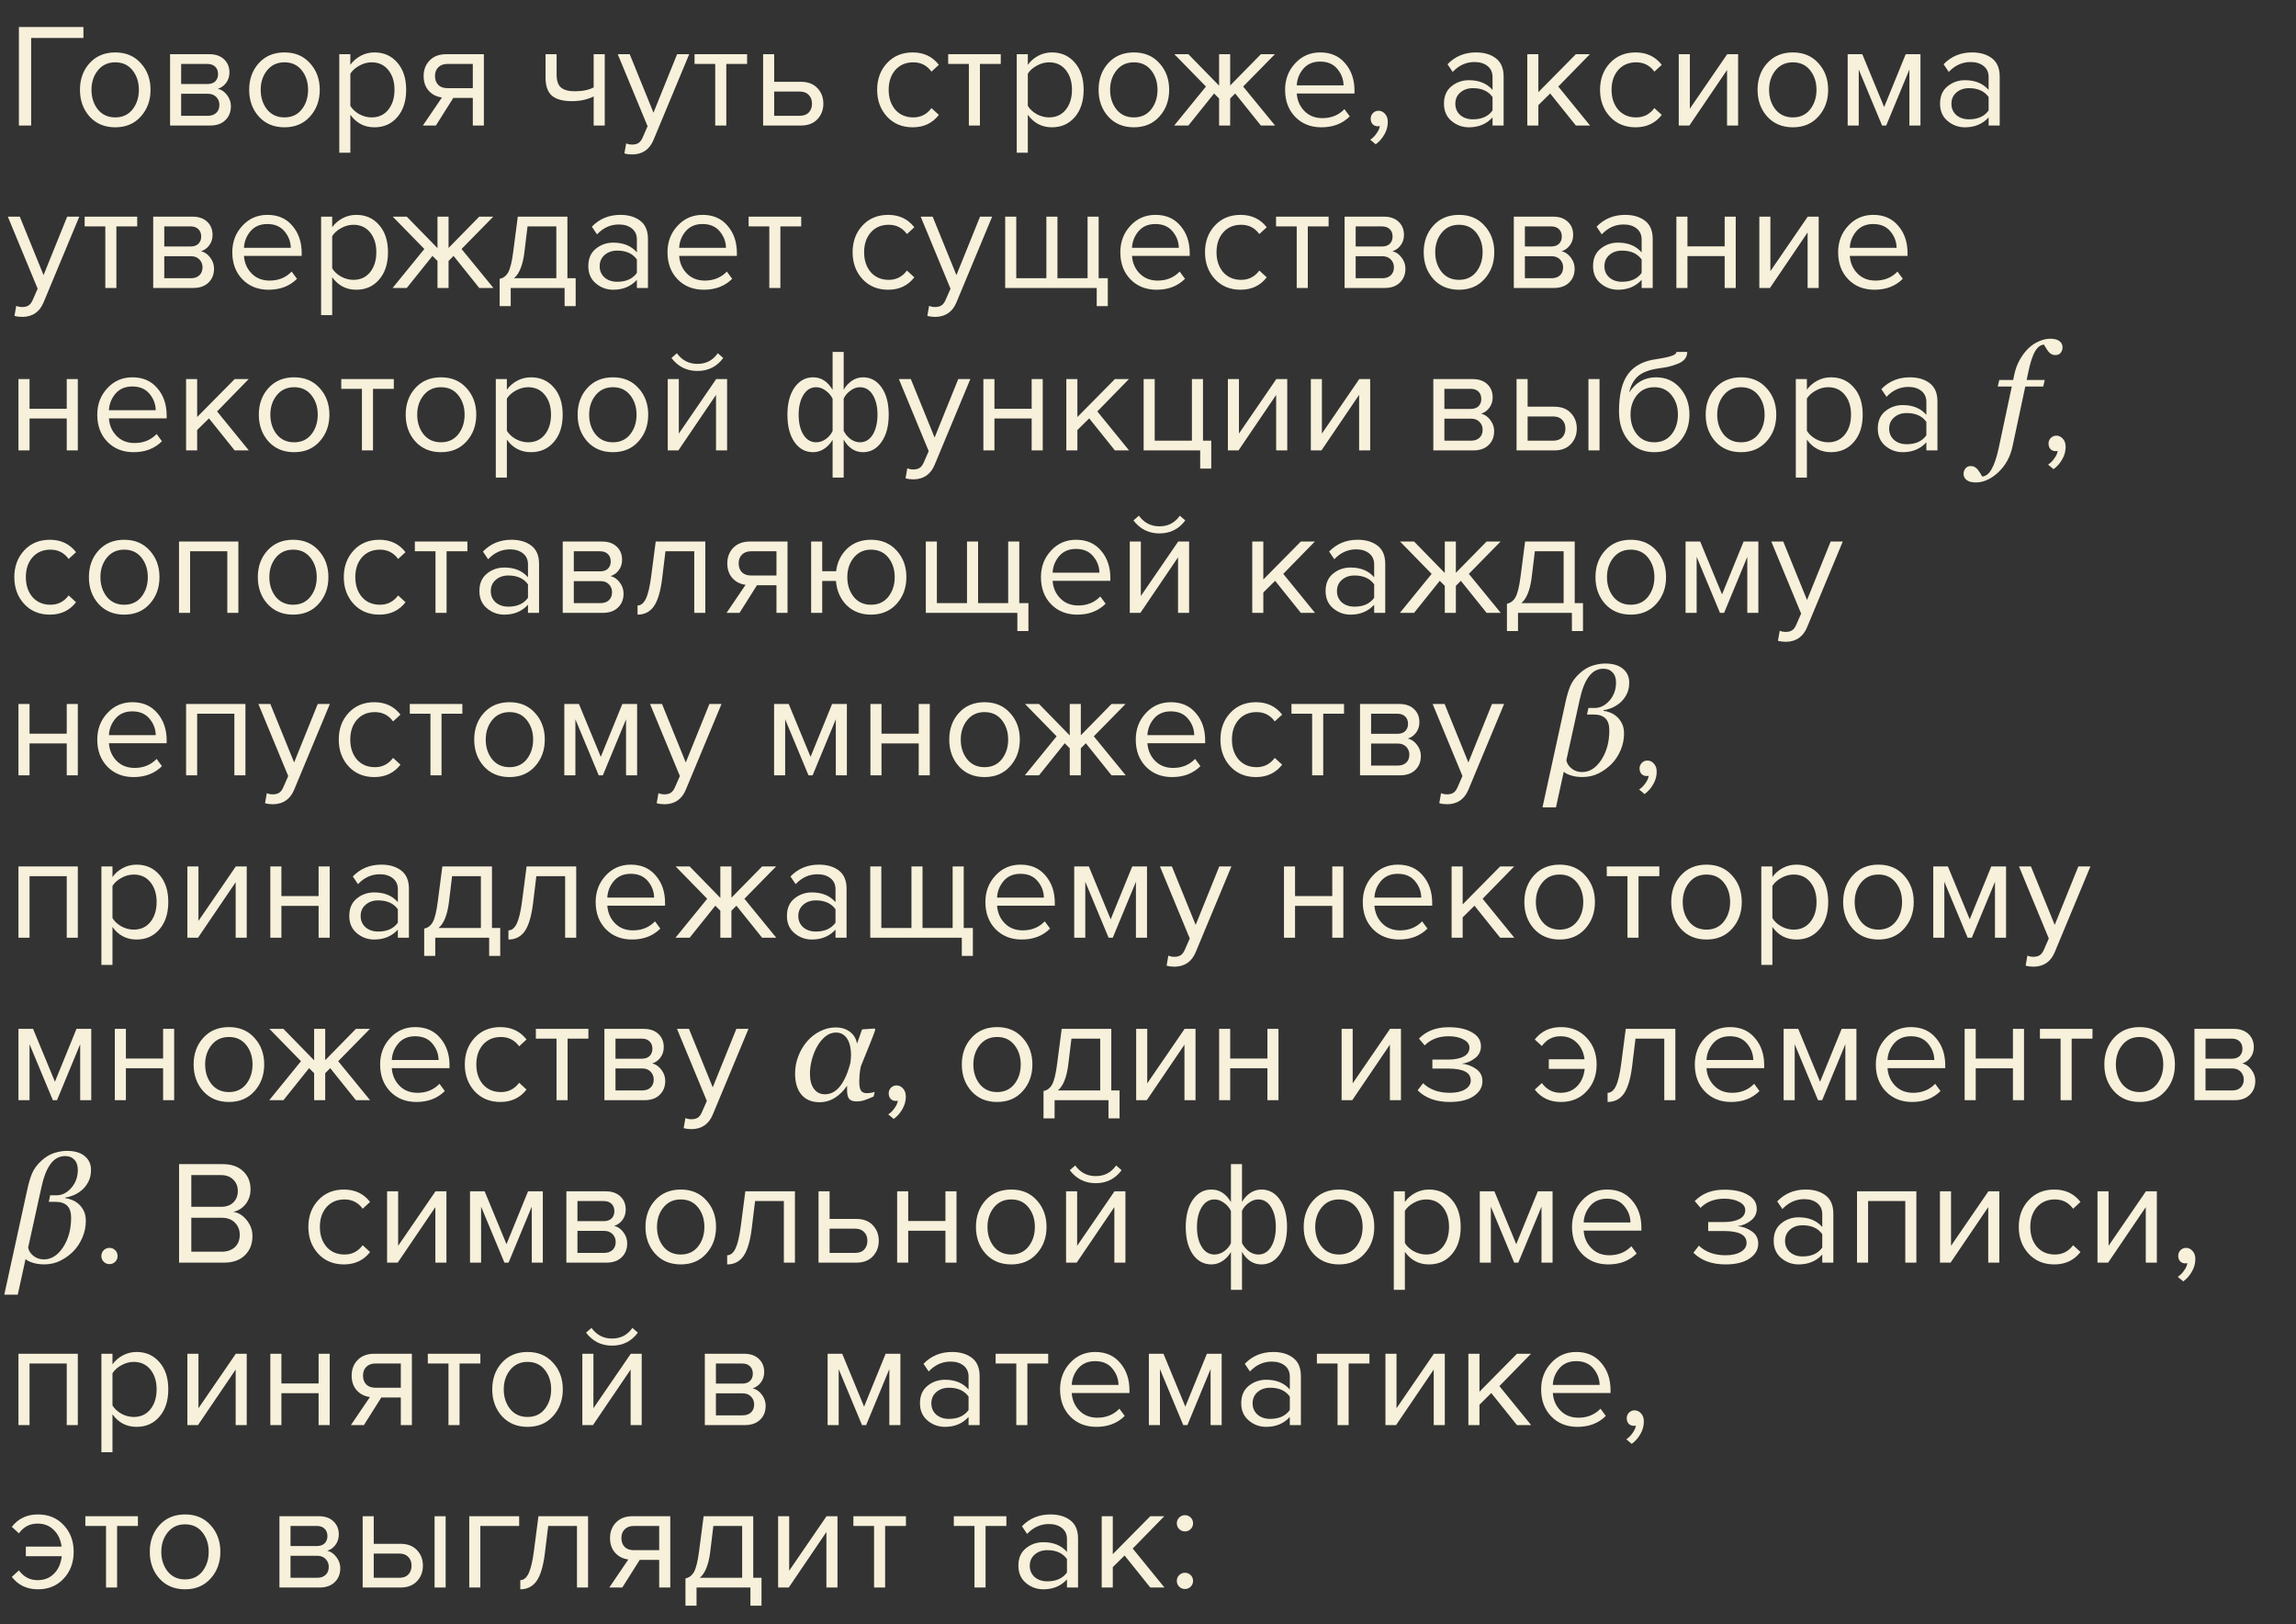 <?xml version="1.0" encoding="UTF-8"?> <svg xmlns="http://www.w3.org/2000/svg" width="311" height="220" viewBox="0 0 311 220" fill="none"><rect x="0" y="0" width="311" height="220" fill="#333333" stroke="none"/> <path d="M4.22 17H2.56V3.66H11.3V5.14H4.22V17ZM19.071 15.78C18.205 16.753 17.051 17.24 15.611 17.24C14.171 17.24 13.011 16.753 12.131 15.78C11.265 14.807 10.831 13.6 10.831 12.16C10.831 10.72 11.265 9.52 12.131 8.56C13.011 7.587 14.171 7.1 15.611 7.1C17.051 7.1 18.205 7.587 19.071 8.56C19.951 9.52 20.391 10.72 20.391 12.16C20.391 13.6 19.951 14.807 19.071 15.78ZM13.251 14.82C13.838 15.54 14.625 15.9 15.611 15.9C16.598 15.9 17.378 15.54 17.951 14.82C18.525 14.087 18.811 13.2 18.811 12.16C18.811 11.12 18.525 10.24 17.951 9.52C17.378 8.8 16.598 8.44 15.611 8.44C14.625 8.44 13.838 8.807 13.251 9.54C12.678 10.26 12.391 11.133 12.391 12.16C12.391 13.2 12.678 14.087 13.251 14.82ZM28.457 17H23.037V7.34H28.357C29.197 7.34 29.857 7.567 30.337 8.02C30.83 8.473 31.077 9.073 31.077 9.82C31.077 10.367 30.923 10.84 30.617 11.24C30.323 11.627 29.957 11.887 29.517 12.02C30.01 12.14 30.423 12.427 30.757 12.88C31.103 13.333 31.277 13.833 31.277 14.38C31.277 15.167 31.023 15.8 30.517 16.28C30.023 16.76 29.337 17 28.457 17ZM28.157 15.68C28.637 15.68 29.017 15.547 29.297 15.28C29.577 15.013 29.717 14.653 29.717 14.2C29.717 13.787 29.577 13.433 29.297 13.14C29.017 12.847 28.637 12.7 28.157 12.7H24.537V15.68H28.157ZM28.097 11.38C28.55 11.38 28.903 11.26 29.157 11.02C29.41 10.767 29.537 10.44 29.537 10.04C29.537 9.613 29.41 9.28 29.157 9.04C28.903 8.787 28.55 8.66 28.097 8.66H24.537V11.38H28.097ZM41.991 15.78C41.124 16.753 39.971 17.24 38.531 17.24C37.091 17.24 35.931 16.753 35.051 15.78C34.184 14.807 33.751 13.6 33.751 12.16C33.751 10.72 34.184 9.52 35.051 8.56C35.931 7.587 37.091 7.1 38.531 7.1C39.971 7.1 41.124 7.587 41.991 8.56C42.871 9.52 43.311 10.72 43.311 12.16C43.311 13.6 42.871 14.807 41.991 15.78ZM36.171 14.82C36.758 15.54 37.544 15.9 38.531 15.9C39.518 15.9 40.298 15.54 40.871 14.82C41.444 14.087 41.731 13.2 41.731 12.16C41.731 11.12 41.444 10.24 40.871 9.52C40.298 8.8 39.518 8.44 38.531 8.44C37.544 8.44 36.758 8.807 36.171 9.54C35.598 10.26 35.311 11.133 35.311 12.16C35.311 13.2 35.598 14.087 36.171 14.82ZM50.716 17.24C49.356 17.24 48.27 16.673 47.456 15.54V20.68H45.956V7.34H47.456V8.78C47.816 8.273 48.283 7.867 48.856 7.56C49.43 7.253 50.05 7.1 50.716 7.1C51.996 7.1 53.03 7.56 53.816 8.48C54.616 9.387 55.016 10.613 55.016 12.16C55.016 13.707 54.616 14.94 53.816 15.86C53.03 16.78 51.996 17.24 50.716 17.24ZM50.336 15.9C51.283 15.9 52.036 15.553 52.596 14.86C53.156 14.153 53.436 13.253 53.436 12.16C53.436 11.067 53.156 10.173 52.596 9.48C52.036 8.787 51.283 8.44 50.336 8.44C49.763 8.44 49.203 8.593 48.656 8.9C48.123 9.193 47.723 9.553 47.456 9.98V14.34C47.723 14.78 48.123 15.153 48.656 15.46C49.203 15.753 49.763 15.9 50.336 15.9ZM59.042 17H57.282L59.862 13.2C59.128 13.107 58.528 12.8 58.062 12.28C57.608 11.76 57.382 11.1 57.382 10.3C57.382 9.447 57.655 8.74 58.202 8.18C58.748 7.62 59.495 7.34 60.442 7.34H65.542V17H64.042V13.26H61.402L59.042 17ZM60.602 11.94H64.042V8.66H60.602C60.082 8.66 59.668 8.813 59.362 9.12C59.068 9.413 58.922 9.807 58.922 10.3C58.922 10.793 59.068 11.193 59.362 11.5C59.655 11.793 60.068 11.94 60.602 11.94ZM73.895 7.34H75.395V10.06C75.395 10.927 75.595 11.527 75.995 11.86C76.395 12.193 77.015 12.36 77.855 12.36C78.895 12.36 79.749 12.187 80.415 11.84V7.34H81.915V17H80.415V13.06C79.562 13.487 78.582 13.7 77.475 13.7C76.222 13.7 75.309 13.447 74.735 12.94C74.175 12.433 73.895 11.627 73.895 10.52V7.34ZM84.576 20.78L84.816 19.42C85.056 19.527 85.329 19.58 85.636 19.58C85.982 19.58 86.269 19.507 86.496 19.36C86.722 19.213 86.916 18.947 87.076 18.56L87.716 17.1L83.676 7.34H85.296L88.516 15.26L91.716 7.34H93.356L88.516 18.96C87.982 20.24 87.036 20.893 85.676 20.92C85.276 20.92 84.909 20.873 84.576 20.78ZM98.38 17H96.88V8.66H94.08V7.34H101.2V8.66H98.38V17ZM103.367 7.34H104.867V11.08H108.487C109.447 11.08 110.194 11.367 110.727 11.94C111.261 12.5 111.527 13.2 111.527 14.04C111.527 14.88 111.254 15.587 110.707 16.16C110.174 16.72 109.434 17 108.487 17H103.367V7.34ZM108.327 12.4H104.867V15.68H108.327C108.861 15.68 109.267 15.533 109.547 15.24C109.841 14.933 109.987 14.533 109.987 14.04C109.987 13.547 109.841 13.153 109.547 12.86C109.267 12.553 108.861 12.4 108.327 12.4ZM123.633 17.24C122.206 17.24 121.046 16.76 120.153 15.8C119.259 14.827 118.813 13.613 118.813 12.16C118.813 10.707 119.259 9.5 120.153 8.54C121.046 7.58 122.206 7.1 123.633 7.1C125.126 7.1 126.306 7.66 127.173 8.78L126.173 9.7C125.559 8.86 124.739 8.44 123.713 8.44C122.699 8.44 121.886 8.787 121.273 9.48C120.673 10.173 120.373 11.067 120.373 12.16C120.373 13.253 120.673 14.153 121.273 14.86C121.886 15.553 122.699 15.9 123.713 15.9C124.726 15.9 125.546 15.48 126.173 14.64L127.173 15.56C126.306 16.68 125.126 17.24 123.633 17.24ZM132.735 17H131.235V8.66H128.435V7.34H135.555V8.66H132.735V17ZM142.482 17.24C141.122 17.24 140.035 16.673 139.222 15.54V20.68H137.722V7.34H139.222V8.78C139.582 8.273 140.049 7.867 140.622 7.56C141.195 7.253 141.815 7.1 142.482 7.1C143.762 7.1 144.795 7.56 145.582 8.48C146.382 9.387 146.782 10.613 146.782 12.16C146.782 13.707 146.382 14.94 145.582 15.86C144.795 16.78 143.762 17.24 142.482 17.24ZM142.102 15.9C143.049 15.9 143.802 15.553 144.362 14.86C144.922 14.153 145.202 13.253 145.202 12.16C145.202 11.067 144.922 10.173 144.362 9.48C143.802 8.787 143.049 8.44 142.102 8.44C141.529 8.44 140.969 8.593 140.422 8.9C139.889 9.193 139.489 9.553 139.222 9.98V14.34C139.489 14.78 139.889 15.153 140.422 15.46C140.969 15.753 141.529 15.9 142.102 15.9ZM157.047 15.78C156.181 16.753 155.027 17.24 153.587 17.24C152.147 17.24 150.987 16.753 150.107 15.78C149.241 14.807 148.807 13.6 148.807 12.16C148.807 10.72 149.241 9.52 150.107 8.56C150.987 7.587 152.147 7.1 153.587 7.1C155.027 7.1 156.181 7.587 157.047 8.56C157.927 9.52 158.367 10.72 158.367 12.16C158.367 13.6 157.927 14.807 157.047 15.78ZM151.227 14.82C151.814 15.54 152.601 15.9 153.587 15.9C154.574 15.9 155.354 15.54 155.927 14.82C156.501 14.087 156.787 13.2 156.787 12.16C156.787 11.12 156.501 10.24 155.927 9.52C155.354 8.8 154.574 8.44 153.587 8.44C152.601 8.44 151.814 8.807 151.227 9.54C150.654 10.26 150.367 11.133 150.367 12.16C150.367 13.2 150.654 14.087 151.227 14.82ZM160.97 17H159.05L163.35 11.72L159.07 7.34H160.97L165.13 11.6V7.34H166.63V11.58L170.79 7.34H172.69L168.39 11.72L172.71 17H170.79L167.31 12.66L166.63 13.34V17H165.13V13.34L164.45 12.66L160.97 17ZM178.99 17.24C177.55 17.24 176.37 16.773 175.45 15.84C174.53 14.893 174.07 13.667 174.07 12.16C174.07 10.747 174.524 9.553 175.43 8.58C176.337 7.593 177.47 7.1 178.83 7.1C180.257 7.1 181.384 7.593 182.21 8.58C183.05 9.553 183.47 10.787 183.47 12.28V12.66H175.65C175.717 13.607 176.064 14.4 176.69 15.04C177.317 15.68 178.13 16 179.13 16C180.33 16 181.324 15.593 182.11 14.78L182.83 15.76C181.844 16.747 180.564 17.24 178.99 17.24ZM181.99 11.56C181.977 10.733 181.697 9.993 181.15 9.34C180.604 8.673 179.824 8.34 178.81 8.34C177.85 8.34 177.09 8.667 176.53 9.32C175.984 9.973 175.69 10.72 175.65 11.56H181.99ZM187.983 16.52C187.983 17.107 187.83 17.667 187.523 18.2C187.217 18.747 186.823 19.193 186.343 19.54L185.603 18.92C185.937 18.707 186.223 18.42 186.463 18.06C186.717 17.713 186.863 17.38 186.903 17.06C186.85 17.087 186.757 17.1 186.623 17.1C186.343 17.1 186.11 17.007 185.923 16.82C185.75 16.62 185.663 16.373 185.663 16.08C185.663 15.787 185.763 15.533 185.963 15.32C186.177 15.107 186.43 15 186.723 15C187.07 15 187.363 15.14 187.603 15.42C187.857 15.687 187.983 16.053 187.983 16.52ZM203.669 17H202.169V15.9C201.356 16.793 200.289 17.24 198.969 17.24C198.076 17.24 197.289 16.953 196.609 16.38C195.929 15.807 195.589 15.027 195.589 14.04C195.589 13.027 195.922 12.247 196.589 11.7C197.269 11.14 198.062 10.86 198.969 10.86C200.342 10.86 201.409 11.3 202.169 12.18V10.44C202.169 9.8 201.942 9.3 201.489 8.94C201.036 8.58 200.449 8.4 199.729 8.4C198.596 8.4 197.609 8.847 196.769 9.74L196.069 8.7C197.096 7.633 198.382 7.1 199.929 7.1C201.036 7.1 201.936 7.367 202.629 7.9C203.322 8.433 203.669 9.253 203.669 10.36V17ZM199.509 16.16C200.709 16.16 201.596 15.76 202.169 14.96V13.14C201.596 12.34 200.709 11.94 199.509 11.94C198.816 11.94 198.242 12.14 197.789 12.54C197.349 12.927 197.129 13.433 197.129 14.06C197.129 14.673 197.349 15.18 197.789 15.58C198.242 15.967 198.816 16.16 199.509 16.16ZM215.376 17H213.456L209.976 12.66L208.376 14.24V17H206.876V7.34H208.376V12.48L213.456 7.34H215.356L211.076 11.72L215.376 17ZM221.551 17.24C220.124 17.24 218.964 16.76 218.071 15.8C217.177 14.827 216.731 13.613 216.731 12.16C216.731 10.707 217.177 9.5 218.071 8.54C218.964 7.58 220.124 7.1 221.551 7.1C223.044 7.1 224.224 7.66 225.091 8.78L224.091 9.7C223.477 8.86 222.657 8.44 221.631 8.44C220.617 8.44 219.804 8.787 219.191 9.48C218.591 10.173 218.291 11.067 218.291 12.16C218.291 13.253 218.591 14.153 219.191 14.86C219.804 15.553 220.617 15.9 221.631 15.9C222.644 15.9 223.464 15.48 224.091 14.64L225.091 15.56C224.224 16.68 223.044 17.24 221.551 17.24ZM228.833 17H227.393V7.34H228.893V14.72L233.953 7.34H235.433V17H233.933V9.48L228.833 17ZM246.308 15.78C245.441 16.753 244.288 17.24 242.848 17.24C241.408 17.24 240.248 16.753 239.368 15.78C238.501 14.807 238.068 13.6 238.068 12.16C238.068 10.72 238.501 9.52 239.368 8.56C240.248 7.587 241.408 7.1 242.848 7.1C244.288 7.1 245.441 7.587 246.308 8.56C247.188 9.52 247.628 10.72 247.628 12.16C247.628 13.6 247.188 14.807 246.308 15.78ZM240.488 14.82C241.075 15.54 241.861 15.9 242.848 15.9C243.835 15.9 244.615 15.54 245.188 14.82C245.761 14.087 246.048 13.2 246.048 12.16C246.048 11.12 245.761 10.24 245.188 9.52C244.615 8.8 243.835 8.44 242.848 8.44C241.861 8.44 241.075 8.807 240.488 9.54C239.915 10.26 239.628 11.133 239.628 12.16C239.628 13.2 239.915 14.087 240.488 14.82ZM260.133 17H258.633V9.42L255.493 17H254.933L251.773 9.42V17H250.273V7.34H252.253L255.213 14.5L258.133 7.34H260.133V17ZM270.865 17H269.365V15.9C268.552 16.793 267.485 17.24 266.165 17.24C265.272 17.24 264.485 16.953 263.805 16.38C263.125 15.807 262.785 15.027 262.785 14.04C262.785 13.027 263.118 12.247 263.785 11.7C264.465 11.14 265.258 10.86 266.165 10.86C267.538 10.86 268.605 11.3 269.365 12.18V10.44C269.365 9.8 269.138 9.3 268.685 8.94C268.232 8.58 267.645 8.4 266.925 8.4C265.792 8.4 264.805 8.847 263.965 9.74L263.265 8.7C264.292 7.633 265.578 7.1 267.125 7.1C268.232 7.1 269.132 7.367 269.825 7.9C270.518 8.433 270.865 9.253 270.865 10.36V17ZM266.705 16.16C267.905 16.16 268.792 15.76 269.365 14.96V13.14C268.792 12.34 267.905 11.94 266.705 11.94C266.012 11.94 265.438 12.14 264.985 12.54C264.545 12.927 264.325 13.433 264.325 14.06C264.325 14.673 264.545 15.18 264.985 15.58C265.438 15.967 266.012 16.16 266.705 16.16ZM1.96 42.78L2.2 41.42C2.44 41.527 2.713 41.58 3.02 41.58C3.367 41.58 3.653 41.507 3.88 41.36C4.107 41.213 4.3 40.947 4.46 40.56L5.1 39.1L1.06 29.34H2.68L5.9 37.26L9.1 29.34H10.74L5.9 40.96C5.367 42.24 4.42 42.893 3.06 42.92C2.66 42.92 2.293 42.873 1.96 42.78ZM15.765 39H14.265V30.66H11.465V29.34H18.585V30.66H15.765V39ZM26.172 39H20.752V29.34H26.072C26.912 29.34 27.572 29.567 28.052 30.02C28.545 30.473 28.792 31.073 28.792 31.82C28.792 32.367 28.638 32.84 28.332 33.24C28.038 33.627 27.672 33.887 27.232 34.02C27.725 34.14 28.138 34.427 28.472 34.88C28.818 35.333 28.992 35.833 28.992 36.38C28.992 37.167 28.738 37.8 28.232 38.28C27.738 38.76 27.052 39 26.172 39ZM25.872 37.68C26.352 37.68 26.732 37.547 27.012 37.28C27.292 37.013 27.432 36.653 27.432 36.2C27.432 35.787 27.292 35.433 27.012 35.14C26.732 34.847 26.352 34.7 25.872 34.7H22.252V37.68H25.872ZM25.812 33.38C26.265 33.38 26.618 33.26 26.872 33.02C27.125 32.767 27.252 32.44 27.252 32.04C27.252 31.613 27.125 31.28 26.872 31.04C26.618 30.787 26.265 30.66 25.812 30.66H22.252V33.38H25.812ZM36.386 39.24C34.946 39.24 33.766 38.773 32.846 37.84C31.926 36.893 31.466 35.667 31.466 34.16C31.466 32.747 31.919 31.553 32.826 30.58C33.732 29.593 34.866 29.1 36.226 29.1C37.652 29.1 38.779 29.593 39.606 30.58C40.446 31.553 40.866 32.787 40.866 34.28V34.66H33.046C33.112 35.607 33.459 36.4 34.086 37.04C34.712 37.68 35.526 38 36.526 38C37.726 38 38.719 37.593 39.506 36.78L40.226 37.76C39.239 38.747 37.959 39.24 36.386 39.24ZM39.386 33.56C39.372 32.733 39.092 31.993 38.546 31.34C37.999 30.673 37.219 30.34 36.206 30.34C35.246 30.34 34.486 30.667 33.926 31.32C33.379 31.973 33.086 32.72 33.046 33.56H39.386ZM48.255 39.24C46.895 39.24 45.809 38.673 44.995 37.54V42.68H43.495V29.34H44.995V30.78C45.355 30.273 45.822 29.867 46.395 29.56C46.969 29.253 47.589 29.1 48.255 29.1C49.535 29.1 50.569 29.56 51.355 30.48C52.155 31.387 52.555 32.613 52.555 34.16C52.555 35.707 52.155 36.94 51.355 37.86C50.569 38.78 49.535 39.24 48.255 39.24ZM47.875 37.9C48.822 37.9 49.575 37.553 50.135 36.86C50.695 36.153 50.975 35.253 50.975 34.16C50.975 33.067 50.695 32.173 50.135 31.48C49.575 30.787 48.822 30.44 47.875 30.44C47.302 30.44 46.742 30.593 46.195 30.9C45.662 31.193 45.262 31.553 44.995 31.98V36.34C45.262 36.78 45.662 37.153 46.195 37.46C46.742 37.753 47.302 37.9 47.875 37.9ZM55.098 39H53.178L57.478 33.72L53.198 29.34H55.098L59.258 33.6V29.34H60.758V33.58L64.918 29.34H66.818L62.518 33.72L66.838 39H64.918L61.438 34.66L60.758 35.34V39H59.258V35.34L58.578 34.66L55.098 39ZM67.677 41.46V37.76C68.171 37.667 68.557 37.373 68.837 36.88C69.117 36.373 69.344 35.447 69.517 34.1L70.137 29.34H76.857V37.68H77.977V41.46H76.477V39H69.177V41.46H67.677ZM71.457 30.66L71.017 34.28C70.79 35.973 70.324 37.107 69.617 37.68H75.357V30.66H71.457ZM87.768 39H86.268V37.9C85.455 38.793 84.388 39.24 83.068 39.24C82.175 39.24 81.388 38.953 80.708 38.38C80.028 37.807 79.688 37.027 79.688 36.04C79.688 35.027 80.022 34.247 80.688 33.7C81.368 33.14 82.162 32.86 83.068 32.86C84.442 32.86 85.508 33.3 86.268 34.18V32.44C86.268 31.8 86.041 31.3 85.588 30.94C85.135 30.58 84.548 30.4 83.828 30.4C82.695 30.4 81.708 30.847 80.868 31.74L80.168 30.7C81.195 29.633 82.481 29.1 84.028 29.1C85.135 29.1 86.035 29.367 86.728 29.9C87.421 30.433 87.768 31.253 87.768 32.36V39ZM83.608 38.16C84.808 38.16 85.695 37.76 86.268 36.96V35.14C85.695 34.34 84.808 33.94 83.608 33.94C82.915 33.94 82.341 34.14 81.888 34.54C81.448 34.927 81.228 35.433 81.228 36.06C81.228 36.673 81.448 37.18 81.888 37.58C82.341 37.967 82.915 38.16 83.608 38.16ZM95.335 39.24C93.895 39.24 92.715 38.773 91.795 37.84C90.875 36.893 90.415 35.667 90.415 34.16C90.415 32.747 90.868 31.553 91.775 30.58C92.682 29.593 93.815 29.1 95.175 29.1C96.602 29.1 97.728 29.593 98.555 30.58C99.395 31.553 99.815 32.787 99.815 34.28V34.66H91.995C92.062 35.607 92.408 36.4 93.035 37.04C93.662 37.68 94.475 38 95.475 38C96.675 38 97.668 37.593 98.455 36.78L99.175 37.76C98.188 38.747 96.908 39.24 95.335 39.24ZM98.335 33.56C98.322 32.733 98.042 31.993 97.495 31.34C96.948 30.673 96.168 30.34 95.155 30.34C94.195 30.34 93.435 30.667 92.875 31.32C92.328 31.973 92.035 32.72 91.995 33.56H98.335ZM105.705 39H104.205V30.66H101.405V29.34H108.525V30.66H105.705V39ZM120.308 39.24C118.881 39.24 117.721 38.76 116.828 37.8C115.934 36.827 115.488 35.613 115.488 34.16C115.488 32.707 115.934 31.5 116.828 30.54C117.721 29.58 118.881 29.1 120.308 29.1C121.801 29.1 122.981 29.66 123.848 30.78L122.848 31.7C122.234 30.86 121.414 30.44 120.388 30.44C119.374 30.44 118.561 30.787 117.948 31.48C117.348 32.173 117.048 33.067 117.048 34.16C117.048 35.253 117.348 36.153 117.948 36.86C118.561 37.553 119.374 37.9 120.388 37.9C121.401 37.9 122.221 37.48 122.848 36.64L123.848 37.56C122.981 38.68 121.801 39.24 120.308 39.24ZM125.61 42.78L125.85 41.42C126.09 41.527 126.363 41.58 126.67 41.58C127.017 41.58 127.303 41.507 127.53 41.36C127.757 41.213 127.95 40.947 128.11 40.56L128.75 39.1L124.71 29.34H126.33L129.55 37.26L132.75 29.34H134.39L129.55 40.96C129.017 42.24 128.07 42.893 126.71 42.92C126.31 42.92 125.943 42.873 125.61 42.78ZM147.315 29.34H148.815V37.68H150.055V41.46H148.555V39H136.155V29.34H137.655V37.68H141.735V29.34H143.235V37.68H147.315V29.34ZM156.672 39.24C155.232 39.24 154.052 38.773 153.132 37.84C152.212 36.893 151.752 35.667 151.752 34.16C151.752 32.747 152.205 31.553 153.112 30.58C154.018 29.593 155.152 29.1 156.512 29.1C157.938 29.1 159.065 29.593 159.892 30.58C160.732 31.553 161.152 32.787 161.152 34.28V34.66H153.332C153.398 35.607 153.745 36.4 154.372 37.04C154.998 37.68 155.812 38 156.812 38C158.012 38 159.005 37.593 159.792 36.78L160.512 37.76C159.525 38.747 158.245 39.24 156.672 39.24ZM159.672 33.56C159.658 32.733 159.378 31.993 158.832 31.34C158.285 30.673 157.505 30.34 156.492 30.34C155.532 30.34 154.772 30.667 154.212 31.32C153.665 31.973 153.372 32.72 153.332 33.56H159.672ZM168.041 39.24C166.615 39.24 165.455 38.76 164.561 37.8C163.668 36.827 163.221 35.613 163.221 34.16C163.221 32.707 163.668 31.5 164.561 30.54C165.455 29.58 166.615 29.1 168.041 29.1C169.535 29.1 170.715 29.66 171.581 30.78L170.581 31.7C169.968 30.86 169.148 30.44 168.121 30.44C167.108 30.44 166.295 30.787 165.681 31.48C165.081 32.173 164.781 33.067 164.781 34.16C164.781 35.253 165.081 36.153 165.681 36.86C166.295 37.553 167.108 37.9 168.121 37.9C169.135 37.9 169.955 37.48 170.581 36.64L171.581 37.56C170.715 38.68 169.535 39.24 168.041 39.24ZM177.144 39H175.644V30.66H172.844V29.34H179.964V30.66H177.144V39ZM187.55 39H182.13V29.34H187.45C188.29 29.34 188.95 29.567 189.43 30.02C189.924 30.473 190.17 31.073 190.17 31.82C190.17 32.367 190.017 32.84 189.71 33.24C189.417 33.627 189.05 33.887 188.61 34.02C189.104 34.14 189.517 34.427 189.85 34.88C190.197 35.333 190.37 35.833 190.37 36.38C190.37 37.167 190.117 37.8 189.61 38.28C189.117 38.76 188.43 39 187.55 39ZM187.25 37.68C187.73 37.68 188.11 37.547 188.39 37.28C188.67 37.013 188.81 36.653 188.81 36.2C188.81 35.787 188.67 35.433 188.39 35.14C188.11 34.847 187.73 34.7 187.25 34.7H183.63V37.68H187.25ZM187.19 33.38C187.644 33.38 187.997 33.26 188.25 33.02C188.504 32.767 188.63 32.44 188.63 32.04C188.63 31.613 188.504 31.28 188.25 31.04C187.997 30.787 187.644 30.66 187.19 30.66H183.63V33.38H187.19ZM201.085 37.78C200.218 38.753 199.065 39.24 197.625 39.24C196.185 39.24 195.025 38.753 194.145 37.78C193.278 36.807 192.845 35.6 192.845 34.16C192.845 32.72 193.278 31.52 194.145 30.56C195.025 29.587 196.185 29.1 197.625 29.1C199.065 29.1 200.218 29.587 201.085 30.56C201.965 31.52 202.405 32.72 202.405 34.16C202.405 35.6 201.965 36.807 201.085 37.78ZM195.265 36.82C195.851 37.54 196.638 37.9 197.625 37.9C198.611 37.9 199.391 37.54 199.965 36.82C200.538 36.087 200.825 35.2 200.825 34.16C200.825 33.12 200.538 32.24 199.965 31.52C199.391 30.8 198.611 30.44 197.625 30.44C196.638 30.44 195.851 30.807 195.265 31.54C194.691 32.26 194.405 33.133 194.405 34.16C194.405 35.2 194.691 36.087 195.265 36.82ZM210.47 39H205.05V29.34H210.37C211.21 29.34 211.87 29.567 212.35 30.02C212.843 30.473 213.09 31.073 213.09 31.82C213.09 32.367 212.937 32.84 212.63 33.24C212.337 33.627 211.97 33.887 211.53 34.02C212.023 34.14 212.437 34.427 212.77 34.88C213.117 35.333 213.29 35.833 213.29 36.38C213.29 37.167 213.037 37.8 212.53 38.28C212.037 38.76 211.35 39 210.47 39ZM210.17 37.68C210.65 37.68 211.03 37.547 211.31 37.28C211.59 37.013 211.73 36.653 211.73 36.2C211.73 35.787 211.59 35.433 211.31 35.14C211.03 34.847 210.65 34.7 210.17 34.7H206.55V37.68H210.17ZM210.11 33.38C210.563 33.38 210.917 33.26 211.17 33.02C211.423 32.767 211.55 32.44 211.55 32.04C211.55 31.613 211.423 31.28 211.17 31.04C210.917 30.787 210.563 30.66 210.11 30.66H206.55V33.38H210.11ZM223.864 39H222.364V37.9C221.551 38.793 220.484 39.24 219.164 39.24C218.271 39.24 217.484 38.953 216.804 38.38C216.124 37.807 215.784 37.027 215.784 36.04C215.784 35.027 216.118 34.247 216.784 33.7C217.464 33.14 218.258 32.86 219.164 32.86C220.538 32.86 221.604 33.3 222.364 34.18V32.44C222.364 31.8 222.138 31.3 221.684 30.94C221.231 30.58 220.644 30.4 219.924 30.4C218.791 30.4 217.804 30.847 216.964 31.74L216.264 30.7C217.291 29.633 218.578 29.1 220.124 29.1C221.231 29.1 222.131 29.367 222.824 29.9C223.518 30.433 223.864 31.253 223.864 32.36V39ZM219.704 38.16C220.904 38.16 221.791 37.76 222.364 36.96V35.14C221.791 34.34 220.904 33.94 219.704 33.94C219.011 33.94 218.438 34.14 217.984 34.54C217.544 34.927 217.324 35.433 217.324 36.06C217.324 36.673 217.544 37.18 217.984 37.58C218.438 37.967 219.011 38.16 219.704 38.16ZM228.571 39H227.071V29.34H228.571V33.36H233.611V29.34H235.111V39H233.611V34.68H228.571V39ZM239.746 39H238.306V29.34H239.806V36.72L244.866 29.34H246.346V39H244.846V31.48L239.746 39ZM253.901 39.24C252.461 39.24 251.281 38.773 250.361 37.84C249.441 36.893 248.981 35.667 248.981 34.16C248.981 32.747 249.435 31.553 250.341 30.58C251.248 29.593 252.381 29.1 253.741 29.1C255.168 29.1 256.295 29.593 257.121 30.58C257.961 31.553 258.381 32.787 258.381 34.28V34.66H250.561C250.628 35.607 250.975 36.4 251.601 37.04C252.228 37.68 253.041 38 254.041 38C255.241 38 256.235 37.593 257.021 36.78L257.741 37.76C256.755 38.747 255.475 39.24 253.901 39.24ZM256.901 33.56C256.888 32.733 256.608 31.993 256.061 31.34C255.515 30.673 254.735 30.34 253.721 30.34C252.761 30.34 252.001 30.667 251.441 31.32C250.895 31.973 250.601 32.72 250.561 33.56H256.901ZM4 61H2.5V51.34H4V55.36H9.04V51.34H10.54V61H9.04V56.68H4V61ZM18.095 61.24C16.655 61.24 15.475 60.773 14.555 59.84C13.635 58.893 13.175 57.667 13.175 56.16C13.175 54.747 13.629 53.553 14.535 52.58C15.442 51.593 16.575 51.1 17.935 51.1C19.362 51.1 20.488 51.593 21.315 52.58C22.155 53.553 22.575 54.787 22.575 56.28V56.66H14.755C14.822 57.607 15.168 58.4 15.795 59.04C16.422 59.68 17.235 60 18.235 60C19.435 60 20.428 59.593 21.215 58.78L21.935 59.76C20.948 60.747 19.669 61.24 18.095 61.24ZM21.095 55.56C21.082 54.733 20.802 53.993 20.255 53.34C19.709 52.673 18.928 52.34 17.915 52.34C16.955 52.34 16.195 52.667 15.635 53.32C15.088 53.973 14.795 54.72 14.755 55.56H21.095ZM33.705 61H31.785L28.305 56.66L26.705 58.24V61H25.205V51.34H26.705V56.48L31.785 51.34H33.685L29.405 55.72L33.705 61ZM43.3 59.78C42.433 60.753 41.279 61.24 39.84 61.24C38.4 61.24 37.239 60.753 36.359 59.78C35.493 58.807 35.059 57.6 35.059 56.16C35.059 54.72 35.493 53.52 36.359 52.56C37.239 51.587 38.4 51.1 39.84 51.1C41.279 51.1 42.433 51.587 43.3 52.56C44.179 53.52 44.62 54.72 44.62 56.16C44.62 57.6 44.179 58.807 43.3 59.78ZM37.48 58.82C38.066 59.54 38.853 59.9 39.84 59.9C40.826 59.9 41.606 59.54 42.179 58.82C42.753 58.087 43.039 57.2 43.039 56.16C43.039 55.12 42.753 54.24 42.179 53.52C41.606 52.8 40.826 52.44 39.84 52.44C38.853 52.44 38.066 52.807 37.48 53.54C36.906 54.26 36.62 55.133 36.62 56.16C36.62 57.2 36.906 58.087 37.48 58.82ZM50.525 61H49.025V52.66H46.225V51.34H53.345V52.66H50.525V61ZM63.192 59.78C62.325 60.753 61.172 61.24 59.732 61.24C58.292 61.24 57.132 60.753 56.252 59.78C55.385 58.807 54.952 57.6 54.952 56.16C54.952 54.72 55.385 53.52 56.252 52.56C57.132 51.587 58.292 51.1 59.732 51.1C61.172 51.1 62.325 51.587 63.192 52.56C64.072 53.52 64.512 54.72 64.512 56.16C64.512 57.6 64.072 58.807 63.192 59.78ZM57.372 58.82C57.958 59.54 58.745 59.9 59.732 59.9C60.718 59.9 61.498 59.54 62.072 58.82C62.645 58.087 62.932 57.2 62.932 56.16C62.932 55.12 62.645 54.24 62.072 53.52C61.498 52.8 60.718 52.44 59.732 52.44C58.745 52.44 57.958 52.807 57.372 53.54C56.798 54.26 56.512 55.133 56.512 56.16C56.512 57.2 56.798 58.087 57.372 58.82ZM71.917 61.24C70.557 61.24 69.47 60.673 68.657 59.54V64.68H67.157V51.34H68.657V52.78C69.017 52.273 69.484 51.867 70.057 51.56C70.63 51.253 71.25 51.1 71.917 51.1C73.197 51.1 74.23 51.56 75.017 52.48C75.817 53.387 76.217 54.613 76.217 56.16C76.217 57.707 75.817 58.94 75.017 59.86C74.23 60.78 73.197 61.24 71.917 61.24ZM71.537 59.9C72.484 59.9 73.237 59.553 73.797 58.86C74.357 58.153 74.637 57.253 74.637 56.16C74.637 55.067 74.357 54.173 73.797 53.48C73.237 52.787 72.484 52.44 71.537 52.44C70.964 52.44 70.404 52.593 69.857 52.9C69.324 53.193 68.924 53.553 68.657 53.98V58.34C68.924 58.78 69.324 59.153 69.857 59.46C70.404 59.753 70.964 59.9 71.537 59.9ZM86.482 59.78C85.616 60.753 84.462 61.24 83.022 61.24C81.582 61.24 80.422 60.753 79.542 59.78C78.676 58.807 78.242 57.6 78.242 56.16C78.242 54.72 78.676 53.52 79.542 52.56C80.422 51.587 81.582 51.1 83.022 51.1C84.462 51.1 85.616 51.587 86.482 52.56C87.362 53.52 87.802 54.72 87.802 56.16C87.802 57.6 87.362 58.807 86.482 59.78ZM80.662 58.82C81.249 59.54 82.036 59.9 83.022 59.9C84.009 59.9 84.789 59.54 85.362 58.82C85.936 58.087 86.222 57.2 86.222 56.16C86.222 55.12 85.936 54.24 85.362 53.52C84.789 52.8 84.009 52.44 83.022 52.44C82.036 52.44 81.249 52.807 80.662 53.54C80.089 54.26 79.802 55.133 79.802 56.16C79.802 57.2 80.089 58.087 80.662 58.82ZM91.888 61H90.448V51.34H91.948V58.72L97.008 51.34H98.488V61H96.988V53.48L91.888 61ZM97.968 48.48C97.101 49.653 95.934 50.24 94.468 50.24C93.014 50.24 91.841 49.653 90.948 48.48L91.688 47.84C92.381 48.8 93.308 49.28 94.468 49.28C95.641 49.28 96.561 48.8 97.228 47.84L97.968 48.48ZM110.139 51.1C111.232 51.1 112.112 51.667 112.779 52.8V47.66H114.279V52.78C114.572 52.273 114.946 51.867 115.399 51.56C115.866 51.253 116.366 51.1 116.899 51.1C117.939 51.1 118.779 51.56 119.419 52.48C120.059 53.387 120.379 54.613 120.379 56.16C120.379 57.707 120.052 58.94 119.399 59.86C118.759 60.78 117.926 61.24 116.899 61.24C115.806 61.24 114.932 60.673 114.279 59.54V64.68H112.779V59.56C112.486 60.067 112.106 60.473 111.639 60.78C111.172 61.087 110.672 61.24 110.139 61.24C109.099 61.24 108.259 60.787 107.619 59.88C106.979 58.96 106.659 57.727 106.659 56.18C106.659 54.633 106.979 53.4 107.619 52.48C108.272 51.56 109.112 51.1 110.139 51.1ZM110.559 52.44C109.826 52.44 109.246 52.793 108.819 53.5C108.392 54.193 108.179 55.087 108.179 56.18C108.179 57.273 108.392 58.167 108.819 58.86C109.246 59.553 109.826 59.9 110.559 59.9C111.012 59.9 111.446 59.753 111.859 59.46C112.272 59.167 112.579 58.8 112.779 58.36V54C112.566 53.56 112.252 53.193 111.839 52.9C111.426 52.593 110.999 52.44 110.559 52.44ZM116.479 59.9C117.212 59.9 117.792 59.553 118.219 58.86C118.646 58.153 118.859 57.253 118.859 56.16C118.859 55.067 118.646 54.173 118.219 53.48C117.792 52.787 117.212 52.44 116.479 52.44C116.039 52.44 115.612 52.593 115.199 52.9C114.786 53.193 114.479 53.553 114.279 53.98V58.34C114.492 58.78 114.799 59.153 115.199 59.46C115.612 59.753 116.039 59.9 116.479 59.9ZM122.656 64.78L122.896 63.42C123.136 63.527 123.409 63.58 123.716 63.58C124.063 63.58 124.349 63.507 124.576 63.36C124.803 63.213 124.996 62.947 125.156 62.56L125.796 61.1L121.756 51.34H123.376L126.596 59.26L129.796 51.34H131.436L126.596 62.96C126.063 64.24 125.116 64.893 123.756 64.92C123.356 64.92 122.989 64.873 122.656 64.78ZM134.701 61H133.201V51.34H134.701V55.36H139.741V51.34H141.241V61H139.741V56.68H134.701V61ZM152.936 61H151.016L147.536 56.66L145.936 58.24V61H144.436V51.34H145.936V56.48L151.016 51.34H152.916L148.636 55.72L152.936 61ZM162.569 63.46V61H154.909V51.34H156.409V59.68H161.449V51.34H162.949V59.68H164.069V63.46H162.569ZM167.76 61H166.32V51.34H167.82V58.72L172.88 51.34H174.36V61H172.86V53.48L167.76 61ZM178.995 61H177.555V51.34H179.055V58.72L184.115 51.34H185.595V61H184.095V53.48L178.995 61ZM199.567 61H194.147V51.34H199.467C200.307 51.34 200.967 51.567 201.447 52.02C201.94 52.473 202.187 53.073 202.187 53.82C202.187 54.367 202.034 54.84 201.727 55.24C201.434 55.627 201.067 55.887 200.627 56.02C201.12 56.14 201.534 56.427 201.867 56.88C202.214 57.333 202.387 57.833 202.387 58.38C202.387 59.167 202.134 59.8 201.627 60.28C201.134 60.76 200.447 61 199.567 61ZM199.267 59.68C199.747 59.68 200.127 59.547 200.407 59.28C200.687 59.013 200.827 58.653 200.827 58.2C200.827 57.787 200.687 57.433 200.407 57.14C200.127 56.847 199.747 56.7 199.267 56.7H195.647V59.68H199.267ZM199.207 55.38C199.66 55.38 200.014 55.26 200.267 55.02C200.52 54.767 200.647 54.44 200.647 54.04C200.647 53.613 200.52 53.28 200.267 53.04C200.014 52.787 199.66 52.66 199.207 52.66H195.647V55.38H199.207ZM205.421 51.34H206.921V55.08H210.541C211.501 55.08 212.248 55.367 212.781 55.94C213.314 56.5 213.581 57.2 213.581 58.04C213.581 58.88 213.308 59.587 212.761 60.16C212.228 60.72 211.488 61 210.541 61H205.421V51.34ZM210.381 56.4H206.921V59.68H210.381C210.914 59.68 211.321 59.533 211.601 59.24C211.894 58.933 212.041 58.533 212.041 58.04C212.041 57.547 211.894 57.153 211.601 56.86C211.321 56.553 210.914 56.4 210.381 56.4ZM216.661 61H215.161V51.34H216.661V61ZM221.719 58.82C222.306 59.54 223.093 59.9 224.079 59.9C225.066 59.9 225.846 59.54 226.419 58.82C226.993 58.087 227.279 57.193 227.279 56.14C227.279 55.113 226.993 54.24 226.419 53.52C225.846 52.8 225.066 52.44 224.079 52.44C223.093 52.44 222.306 52.8 221.719 53.52C221.146 54.24 220.859 55.113 220.859 56.14C220.859 57.193 221.146 58.087 221.719 58.82ZM224.079 61.24C222.626 61.24 221.466 60.727 220.599 59.7C219.733 58.673 219.299 57.347 219.299 55.72C219.299 53.427 219.713 51.733 220.539 50.64C221.366 49.533 222.639 48.867 224.359 48.64C225.386 48.48 226.093 48.327 226.479 48.18C226.879 48.033 227.079 47.86 227.079 47.66H228.539C228.539 48.033 228.426 48.36 228.199 48.64C227.973 48.907 227.646 49.12 227.219 49.28C226.806 49.44 226.413 49.567 226.039 49.66C225.679 49.74 225.246 49.813 224.739 49.88C223.406 50.067 222.439 50.433 221.839 50.98C221.253 51.527 220.866 52.253 220.679 53.16C221.559 51.787 222.773 51.1 224.319 51.1C225.653 51.1 226.739 51.587 227.579 52.56C228.419 53.533 228.839 54.727 228.839 56.14C228.839 57.58 228.406 58.793 227.539 59.78C226.673 60.753 225.519 61.24 224.079 61.24ZM239.282 59.78C238.416 60.753 237.262 61.24 235.822 61.24C234.382 61.24 233.222 60.753 232.342 59.78C231.476 58.807 231.042 57.6 231.042 56.16C231.042 54.72 231.476 53.52 232.342 52.56C233.222 51.587 234.382 51.1 235.822 51.1C237.262 51.1 238.416 51.587 239.282 52.56C240.162 53.52 240.602 54.72 240.602 56.16C240.602 57.6 240.162 58.807 239.282 59.78ZM233.462 58.82C234.049 59.54 234.836 59.9 235.822 59.9C236.809 59.9 237.589 59.54 238.162 58.82C238.736 58.087 239.022 57.2 239.022 56.16C239.022 55.12 238.736 54.24 238.162 53.52C237.589 52.8 236.809 52.44 235.822 52.44C234.836 52.44 234.049 52.807 233.462 53.54C232.889 54.26 232.602 55.133 232.602 56.16C232.602 57.2 232.889 58.087 233.462 58.82ZM248.008 61.24C246.648 61.24 245.561 60.673 244.748 59.54V64.68H243.248V51.34H244.748V52.78C245.108 52.273 245.574 51.867 246.148 51.56C246.721 51.253 247.341 51.1 248.008 51.1C249.288 51.1 250.321 51.56 251.108 52.48C251.908 53.387 252.308 54.613 252.308 56.16C252.308 57.707 251.908 58.94 251.108 59.86C250.321 60.78 249.288 61.24 248.008 61.24ZM247.628 59.9C248.574 59.9 249.328 59.553 249.888 58.86C250.448 58.153 250.728 57.253 250.728 56.16C250.728 55.067 250.448 54.173 249.888 53.48C249.328 52.787 248.574 52.44 247.628 52.44C247.054 52.44 246.494 52.593 245.948 52.9C245.414 53.193 245.014 53.553 244.748 53.98V58.34C245.014 58.78 245.414 59.153 245.948 59.46C246.494 59.753 247.054 59.9 247.628 59.9ZM262.433 61H260.933V59.9C260.12 60.793 259.053 61.24 257.733 61.24C256.84 61.24 256.053 60.953 255.373 60.38C254.693 59.807 254.353 59.027 254.353 58.04C254.353 57.027 254.686 56.247 255.353 55.7C256.033 55.14 256.826 54.86 257.733 54.86C259.106 54.86 260.173 55.3 260.933 56.18V54.44C260.933 53.8 260.706 53.3 260.253 52.94C259.8 52.58 259.213 52.4 258.493 52.4C257.36 52.4 256.373 52.847 255.533 53.74L254.833 52.7C255.86 51.633 257.146 51.1 258.693 51.1C259.8 51.1 260.7 51.367 261.393 51.9C262.086 52.433 262.433 53.253 262.433 54.36V61ZM258.273 60.16C259.473 60.16 260.36 59.76 260.933 58.96V57.14C260.36 56.34 259.473 55.94 258.273 55.94C257.58 55.94 257.006 56.14 256.553 56.54C256.113 56.927 255.893 57.433 255.893 58.06C255.893 58.673 256.113 59.18 256.553 59.58C257.006 59.967 257.58 60.16 258.273 60.16ZM274.33 52.348L272.611 60.414C272.305 61.859 271.661 63.041 270.678 63.959C269.695 64.877 268.682 65.336 267.641 65.336C267.068 65.336 266.648 65.225 266.381 65.004C266.107 64.789 265.971 64.516 265.971 64.184C265.971 63.904 266.055 63.656 266.225 63.441C266.394 63.227 266.638 63.119 266.957 63.119C267.159 63.119 267.338 63.165 267.494 63.256C267.644 63.347 267.777 63.461 267.895 63.598C267.986 63.708 268.09 63.858 268.207 64.047C268.318 64.236 268.415 64.398 268.5 64.535C269.001 64.496 269.428 64.158 269.779 63.52C270.137 62.882 270.447 61.97 270.707 60.785L272.504 52.348H270.6L270.805 51.459H272.689L272.826 50.795C272.982 50.04 273.23 49.359 273.568 48.754C273.907 48.148 274.291 47.634 274.721 47.211C275.144 46.794 275.622 46.469 276.156 46.234C276.697 45.993 277.214 45.873 277.709 45.873C278.282 45.873 278.702 45.984 278.969 46.205C279.242 46.42 279.379 46.693 279.379 47.025C279.379 47.305 279.298 47.553 279.135 47.768C278.979 47.982 278.731 48.09 278.393 48.09C278.191 48.09 278.015 48.047 277.865 47.963C277.715 47.872 277.582 47.755 277.465 47.611C277.335 47.449 277.23 47.296 277.152 47.152C277.074 47.009 276.977 46.85 276.859 46.674C276.41 46.693 276.013 46.99 275.668 47.562C275.323 48.135 275.01 49.089 274.73 50.424L274.516 51.459H276.967L276.762 52.348H274.33ZM279.798 60.52C279.798 61.107 279.645 61.667 279.338 62.2C279.031 62.747 278.638 63.193 278.158 63.54L277.418 62.92C277.751 62.707 278.038 62.42 278.278 62.06C278.531 61.713 278.678 61.38 278.718 61.06C278.665 61.087 278.571 61.1 278.438 61.1C278.158 61.1 277.925 61.007 277.738 60.82C277.565 60.62 277.478 60.373 277.478 60.08C277.478 59.787 277.578 59.533 277.778 59.32C277.991 59.107 278.245 59 278.538 59C278.885 59 279.178 59.14 279.418 59.42C279.671 59.687 279.798 60.053 279.798 60.52ZM6.76 83.24C5.333 83.24 4.173 82.76 3.28 81.8C2.387 80.827 1.94 79.613 1.94 78.16C1.94 76.707 2.387 75.5 3.28 74.54C4.173 73.58 5.333 73.1 6.76 73.1C8.253 73.1 9.433 73.66 10.3 74.78L9.3 75.7C8.687 74.86 7.867 74.44 6.84 74.44C5.827 74.44 5.013 74.787 4.4 75.48C3.8 76.173 3.5 77.067 3.5 78.16C3.5 79.253 3.8 80.153 4.4 80.86C5.013 81.553 5.827 81.9 6.84 81.9C7.853 81.9 8.673 81.48 9.3 80.64L10.3 81.56C9.433 82.68 8.253 83.24 6.76 83.24ZM20.282 81.78C19.416 82.753 18.262 83.24 16.822 83.24C15.382 83.24 14.222 82.753 13.342 81.78C12.476 80.807 12.042 79.6 12.042 78.16C12.042 76.72 12.476 75.52 13.342 74.56C14.222 73.587 15.382 73.1 16.822 73.1C18.262 73.1 19.416 73.587 20.282 74.56C21.162 75.52 21.602 76.72 21.602 78.16C21.602 79.6 21.162 80.807 20.282 81.78ZM14.462 80.82C15.049 81.54 15.836 81.9 16.822 81.9C17.809 81.9 18.589 81.54 19.162 80.82C19.736 80.087 20.022 79.2 20.022 78.16C20.022 77.12 19.736 76.24 19.162 75.52C18.589 74.8 17.809 74.44 16.822 74.44C15.836 74.44 15.049 74.807 14.462 75.54C13.889 76.26 13.602 77.133 13.602 78.16C13.602 79.2 13.889 80.087 14.462 80.82ZM32.288 83H30.788V74.66H25.748V83H24.248V73.34H32.288V83ZM43.163 81.78C42.296 82.753 41.143 83.24 39.703 83.24C38.263 83.24 37.103 82.753 36.223 81.78C35.356 80.807 34.923 79.6 34.923 78.16C34.923 76.72 35.356 75.52 36.223 74.56C37.103 73.587 38.263 73.1 39.703 73.1C41.143 73.1 42.296 73.587 43.163 74.56C44.043 75.52 44.483 76.72 44.483 78.16C44.483 79.6 44.043 80.807 43.163 81.78ZM37.343 80.82C37.929 81.54 38.716 81.9 39.703 81.9C40.69 81.9 41.469 81.54 42.043 80.82C42.616 80.087 42.903 79.2 42.903 78.16C42.903 77.12 42.616 76.24 42.043 75.52C41.469 74.8 40.69 74.44 39.703 74.44C38.716 74.44 37.929 74.807 37.343 75.54C36.77 76.26 36.483 77.133 36.483 78.16C36.483 79.2 36.77 80.087 37.343 80.82ZM51.388 83.24C49.962 83.24 48.801 82.76 47.908 81.8C47.015 80.827 46.568 79.613 46.568 78.16C46.568 76.707 47.015 75.5 47.908 74.54C48.801 73.58 49.962 73.1 51.388 73.1C52.882 73.1 54.062 73.66 54.928 74.78L53.928 75.7C53.315 74.86 52.495 74.44 51.468 74.44C50.455 74.44 49.642 74.787 49.028 75.48C48.428 76.173 48.128 77.067 48.128 78.16C48.128 79.253 48.428 80.153 49.028 80.86C49.642 81.553 50.455 81.9 51.468 81.9C52.481 81.9 53.301 81.48 53.928 80.64L54.928 81.56C54.062 82.68 52.882 83.24 51.388 83.24ZM60.49 83H58.99V74.66H56.191V73.34H63.31V74.66H60.49V83ZM73.017 83H71.517V81.9C70.704 82.793 69.637 83.24 68.317 83.24C67.424 83.24 66.637 82.953 65.957 82.38C65.277 81.807 64.937 81.027 64.937 80.04C64.937 79.027 65.271 78.247 65.937 77.7C66.617 77.14 67.411 76.86 68.317 76.86C69.691 76.86 70.757 77.3 71.517 78.18V76.44C71.517 75.8 71.291 75.3 70.837 74.94C70.384 74.58 69.797 74.4 69.077 74.4C67.944 74.4 66.957 74.847 66.117 75.74L65.417 74.7C66.444 73.633 67.731 73.1 69.277 73.1C70.384 73.1 71.284 73.367 71.977 73.9C72.671 74.433 73.017 75.253 73.017 76.36V83ZM68.857 82.16C70.057 82.16 70.944 81.76 71.517 80.96V79.14C70.944 78.34 70.057 77.94 68.857 77.94C68.164 77.94 67.591 78.14 67.137 78.54C66.697 78.927 66.477 79.433 66.477 80.06C66.477 80.673 66.697 81.18 67.137 81.58C67.591 81.967 68.164 82.16 68.857 82.16ZM81.644 83H76.224V73.34H81.544C82.384 73.34 83.044 73.567 83.524 74.02C84.018 74.473 84.264 75.073 84.264 75.82C84.264 76.367 84.111 76.84 83.804 77.24C83.511 77.627 83.144 77.887 82.704 78.02C83.198 78.14 83.611 78.427 83.944 78.88C84.291 79.333 84.464 79.833 84.464 80.38C84.464 81.167 84.211 81.8 83.704 82.28C83.211 82.76 82.524 83 81.644 83ZM81.344 81.68C81.824 81.68 82.204 81.547 82.484 81.28C82.764 81.013 82.904 80.653 82.904 80.2C82.904 79.787 82.764 79.433 82.484 79.14C82.204 78.847 81.824 78.7 81.344 78.7H77.724V81.68H81.344ZM81.284 77.38C81.738 77.38 82.091 77.26 82.344 77.02C82.598 76.767 82.724 76.44 82.724 76.04C82.724 75.613 82.598 75.28 82.344 75.04C82.091 74.787 81.738 74.66 81.284 74.66H77.724V77.38H81.284ZM86.358 83.24V82C86.812 82 87.185 81.7 87.478 81.1C87.772 80.5 88.012 79.5 88.198 78.1L88.818 73.34H95.538V83H94.038V74.66H90.138L89.698 78.28C89.485 80.053 89.112 81.327 88.578 82.1C88.045 82.86 87.305 83.24 86.358 83.24ZM100.174 83H98.414L100.994 79.2C100.26 79.107 99.66 78.8 99.194 78.28C98.74 77.76 98.514 77.1 98.514 76.3C98.514 75.447 98.787 74.74 99.334 74.18C99.88 73.62 100.627 73.34 101.574 73.34H106.674V83H105.174V79.26H102.534L100.174 83ZM101.734 77.94H105.174V74.66H101.734C101.214 74.66 100.8 74.813 100.494 75.12C100.2 75.413 100.054 75.807 100.054 76.3C100.054 76.793 100.2 77.193 100.494 77.5C100.787 77.793 101.2 77.94 101.734 77.94ZM117.971 83.24C116.638 83.24 115.538 82.813 114.671 81.96C113.818 81.093 113.338 80 113.231 78.68H111.371V83H109.871V73.34H111.371V77.36H113.251C113.411 76.12 113.911 75.1 114.751 74.3C115.604 73.5 116.678 73.1 117.971 73.1C119.411 73.1 120.571 73.587 121.451 74.56C122.331 75.52 122.771 76.72 122.771 78.16C122.771 79.6 122.331 80.807 121.451 81.78C120.571 82.753 119.411 83.24 117.971 83.24ZM117.971 81.9C118.971 81.9 119.758 81.54 120.331 80.82C120.904 80.087 121.191 79.2 121.191 78.16C121.191 77.12 120.904 76.24 120.331 75.52C119.758 74.8 118.971 74.44 117.971 74.44C116.998 74.44 116.218 74.807 115.631 75.54C115.058 76.26 114.771 77.133 114.771 78.16C114.771 79.2 115.058 80.087 115.631 80.82C116.204 81.54 116.984 81.9 117.971 81.9ZM136.563 73.34H138.063V81.68H139.303V85.46H137.803V83H125.403V73.34H126.903V81.68H130.983V73.34H132.483V81.68H136.563V73.34ZM145.92 83.24C144.48 83.24 143.3 82.773 142.38 81.84C141.46 80.893 141 79.667 141 78.16C141 76.747 141.453 75.553 142.36 74.58C143.267 73.593 144.4 73.1 145.76 73.1C147.187 73.1 148.313 73.593 149.14 74.58C149.98 75.553 150.4 76.787 150.4 78.28V78.66H142.58C142.647 79.607 142.993 80.4 143.62 81.04C144.247 81.68 145.06 82 146.06 82C147.26 82 148.253 81.593 149.04 80.78L149.76 81.76C148.773 82.747 147.493 83.24 145.92 83.24ZM148.92 77.56C148.907 76.733 148.627 75.993 148.08 75.34C147.533 74.673 146.753 74.34 145.74 74.34C144.78 74.34 144.02 74.667 143.46 75.32C142.913 75.973 142.62 76.72 142.58 77.56H148.92ZM154.47 83H153.03V73.34H154.53V80.72L159.59 73.34H161.07V83H159.57V75.48L154.47 83ZM160.55 70.48C159.683 71.653 158.516 72.24 157.05 72.24C155.596 72.24 154.423 71.653 153.53 70.48L154.27 69.84C154.963 70.8 155.89 71.28 157.05 71.28C158.223 71.28 159.143 70.8 159.81 69.84L160.55 70.48ZM178.121 83H176.201L172.721 78.66L171.121 80.24V83H169.621V73.34H171.121V78.48L176.201 73.34H178.101L173.821 77.72L178.121 83ZM187.635 83H186.135V81.9C185.321 82.793 184.255 83.24 182.935 83.24C182.041 83.24 181.255 82.953 180.575 82.38C179.895 81.807 179.555 81.027 179.555 80.04C179.555 79.027 179.888 78.247 180.555 77.7C181.235 77.14 182.028 76.86 182.935 76.86C184.308 76.86 185.375 77.3 186.135 78.18V76.44C186.135 75.8 185.908 75.3 185.455 74.94C185.001 74.58 184.415 74.4 183.695 74.4C182.561 74.4 181.575 74.847 180.735 75.74L180.035 74.7C181.061 73.633 182.348 73.1 183.895 73.1C185.001 73.1 185.901 73.367 186.595 73.9C187.288 74.433 187.635 75.253 187.635 76.36V83ZM183.475 82.16C184.675 82.16 185.561 81.76 186.135 80.96V79.14C185.561 78.34 184.675 77.94 183.475 77.94C182.781 77.94 182.208 78.14 181.755 78.54C181.315 78.927 181.095 79.433 181.095 80.06C181.095 80.673 181.315 81.18 181.755 81.58C182.208 81.967 182.781 82.16 183.475 82.16ZM191.541 83H189.621L193.921 77.72L189.641 73.34H191.541L195.701 77.6V73.34H197.201V77.58L201.361 73.34H203.261L198.961 77.72L203.281 83H201.361L197.881 78.66L197.201 79.34V83H195.701V79.34L195.021 78.66L191.541 83ZM204.12 85.46V81.76C204.613 81.667 205 81.373 205.28 80.88C205.56 80.373 205.787 79.447 205.96 78.1L206.58 73.34H213.3V81.68H214.42V85.46H212.92V83H205.62V85.46H204.12ZM207.9 74.66L207.46 78.28C207.233 79.973 206.767 81.107 206.06 81.68H211.8V74.66H207.9ZM224.351 81.78C223.484 82.753 222.331 83.24 220.891 83.24C219.451 83.24 218.291 82.753 217.411 81.78C216.544 80.807 216.111 79.6 216.111 78.16C216.111 76.72 216.544 75.52 217.411 74.56C218.291 73.587 219.451 73.1 220.891 73.1C222.331 73.1 223.484 73.587 224.351 74.56C225.231 75.52 225.671 76.72 225.671 78.16C225.671 79.6 225.231 80.807 224.351 81.78ZM218.531 80.82C219.118 81.54 219.904 81.9 220.891 81.9C221.878 81.9 222.658 81.54 223.231 80.82C223.804 80.087 224.091 79.2 224.091 78.16C224.091 77.12 223.804 76.24 223.231 75.52C222.658 74.8 221.878 74.44 220.891 74.44C219.904 74.44 219.118 74.807 218.531 75.54C217.958 76.26 217.671 77.133 217.671 78.16C217.671 79.2 217.958 80.087 218.531 80.82ZM238.176 83H236.676V75.42L233.536 83H232.976L229.816 75.42V83H228.316V73.34H230.296L233.256 80.5L236.176 73.34H238.176V83ZM240.828 86.78L241.068 85.42C241.308 85.527 241.581 85.58 241.888 85.58C242.235 85.58 242.521 85.507 242.748 85.36C242.975 85.213 243.168 84.947 243.328 84.56L243.968 83.1L239.928 73.34H241.548L244.768 81.26L247.968 73.34H249.608L244.768 84.96C244.235 86.24 243.288 86.893 241.928 86.92C241.528 86.92 241.161 86.873 240.828 86.78ZM4 105H2.5V95.34H4V99.36H9.04V95.34H10.54V105H9.04V100.68H4V105ZM18.095 105.24C16.655 105.24 15.475 104.773 14.555 103.84C13.635 102.893 13.175 101.667 13.175 100.16C13.175 98.747 13.629 97.553 14.535 96.58C15.442 95.593 16.575 95.1 17.935 95.1C19.362 95.1 20.488 95.593 21.315 96.58C22.155 97.553 22.575 98.787 22.575 100.28V100.66H14.755C14.822 101.607 15.168 102.4 15.795 103.04C16.422 103.68 17.235 104 18.235 104C19.435 104 20.428 103.593 21.215 102.78L21.935 103.76C20.948 104.747 19.669 105.24 18.095 105.24ZM21.095 99.56C21.082 98.733 20.802 97.993 20.255 97.34C19.709 96.673 18.928 96.34 17.915 96.34C16.955 96.34 16.195 96.667 15.635 97.32C15.088 97.973 14.795 98.72 14.755 99.56H21.095ZM33.245 105H31.745V96.66H26.705V105H25.205V95.34H33.245V105ZM35.9 108.78L36.14 107.42C36.38 107.527 36.653 107.58 36.96 107.58C37.306 107.58 37.593 107.507 37.82 107.36C38.047 107.213 38.24 106.947 38.4 106.56L39.04 105.1L35 95.34H36.62L39.84 103.26L43.04 95.34H44.68L39.84 106.96C39.306 108.24 38.36 108.893 37 108.92C36.6 108.92 36.233 108.873 35.9 108.78ZM50.705 105.24C49.278 105.24 48.118 104.76 47.224 103.8C46.331 102.827 45.885 101.613 45.885 100.16C45.885 98.707 46.331 97.5 47.224 96.54C48.118 95.58 49.278 95.1 50.705 95.1C52.198 95.1 53.378 95.66 54.245 96.78L53.245 97.7C52.631 96.86 51.811 96.44 50.785 96.44C49.771 96.44 48.958 96.787 48.344 97.48C47.745 98.173 47.444 99.067 47.444 100.16C47.444 101.253 47.745 102.153 48.344 102.86C48.958 103.553 49.771 103.9 50.785 103.9C51.798 103.9 52.618 103.48 53.245 102.64L54.245 103.56C53.378 104.68 52.198 105.24 50.705 105.24ZM59.807 105H58.307V96.66H55.507V95.34H62.627V96.66H59.807V105ZM72.474 103.78C71.607 104.753 70.454 105.24 69.014 105.24C67.574 105.24 66.414 104.753 65.534 103.78C64.667 102.807 64.234 101.6 64.234 100.16C64.234 98.72 64.667 97.52 65.534 96.56C66.414 95.587 67.574 95.1 69.014 95.1C70.454 95.1 71.607 95.587 72.474 96.56C73.354 97.52 73.794 98.72 73.794 100.16C73.794 101.6 73.354 102.807 72.474 103.78ZM66.654 102.82C67.24 103.54 68.027 103.9 69.014 103.9C70 103.9 70.78 103.54 71.354 102.82C71.927 102.087 72.214 101.2 72.214 100.16C72.214 99.12 71.927 98.24 71.354 97.52C70.78 96.8 70 96.44 69.014 96.44C68.027 96.44 67.24 96.807 66.654 97.54C66.08 98.26 65.794 99.133 65.794 100.16C65.794 101.2 66.08 102.087 66.654 102.82ZM86.299 105H84.799V97.42L81.659 105H81.099L77.939 97.42V105H76.439V95.34H78.419L81.379 102.5L84.299 95.34H86.299V105ZM88.951 108.78L89.191 107.42C89.431 107.527 89.704 107.58 90.011 107.58C90.357 107.58 90.644 107.507 90.871 107.36C91.097 107.213 91.291 106.947 91.451 106.56L92.091 105.1L88.051 95.34H89.671L92.891 103.26L96.091 95.34H97.731L92.891 106.96C92.357 108.24 91.411 108.893 90.051 108.92C89.651 108.92 89.284 108.873 88.951 108.78ZM114.712 105H113.212V97.42L110.072 105H109.512L106.352 97.42V105H104.852V95.34H106.832L109.792 102.5L112.712 95.34H114.712V105ZM119.403 105H117.903V95.34H119.403V99.36H124.443V95.34H125.943V105H124.443V100.68H119.403V105ZM136.818 103.78C135.952 104.753 134.798 105.24 133.358 105.24C131.918 105.24 130.758 104.753 129.878 103.78C129.012 102.807 128.578 101.6 128.578 100.16C128.578 98.72 129.012 97.52 129.878 96.56C130.758 95.587 131.918 95.1 133.358 95.1C134.798 95.1 135.952 95.587 136.818 96.56C137.698 97.52 138.138 98.72 138.138 100.16C138.138 101.6 137.698 102.807 136.818 103.78ZM130.998 102.82C131.585 103.54 132.372 103.9 133.358 103.9C134.345 103.9 135.125 103.54 135.698 102.82C136.272 102.087 136.558 101.2 136.558 100.16C136.558 99.12 136.272 98.24 135.698 97.52C135.125 96.8 134.345 96.44 133.358 96.44C132.372 96.44 131.585 96.807 130.998 97.54C130.425 98.26 130.138 99.133 130.138 100.16C130.138 101.2 130.425 102.087 130.998 102.82ZM140.741 105H138.821L143.121 99.72L138.841 95.34H140.741L144.901 99.6V95.34H146.401V99.58L150.561 95.34H152.461L148.161 99.72L152.481 105H150.561L147.081 100.66L146.401 101.34V105H144.901V101.34L144.221 100.66L140.741 105ZM158.762 105.24C157.322 105.24 156.142 104.773 155.222 103.84C154.302 102.893 153.842 101.667 153.842 100.16C153.842 98.747 154.295 97.553 155.202 96.58C156.108 95.593 157.242 95.1 158.602 95.1C160.028 95.1 161.155 95.593 161.982 96.58C162.822 97.553 163.242 98.787 163.242 100.28V100.66H155.422C155.488 101.607 155.835 102.4 156.462 103.04C157.088 103.68 157.902 104 158.902 104C160.102 104 161.095 103.593 161.882 102.78L162.602 103.76C161.615 104.747 160.335 105.24 158.762 105.24ZM161.762 99.56C161.748 98.733 161.468 97.993 160.922 97.34C160.375 96.673 159.595 96.34 158.582 96.34C157.622 96.34 156.862 96.667 156.302 97.32C155.755 97.973 155.462 98.72 155.422 99.56H161.762ZM170.131 105.24C168.704 105.24 167.544 104.76 166.651 103.8C165.758 102.827 165.311 101.613 165.311 100.16C165.311 98.707 165.758 97.5 166.651 96.54C167.544 95.58 168.704 95.1 170.131 95.1C171.624 95.1 172.804 95.66 173.671 96.78L172.671 97.7C172.058 96.86 171.238 96.44 170.211 96.44C169.198 96.44 168.384 96.787 167.771 97.48C167.171 98.173 166.871 99.067 166.871 100.16C166.871 101.253 167.171 102.153 167.771 102.86C168.384 103.553 169.198 103.9 170.211 103.9C171.224 103.9 172.044 103.48 172.671 102.64L173.671 103.56C172.804 104.68 171.624 105.24 170.131 105.24ZM179.233 105H177.733V96.66H174.933V95.34H182.053V96.66H179.233V105ZM189.64 105H184.22V95.34H189.54C190.38 95.34 191.04 95.567 191.52 96.02C192.014 96.473 192.26 97.073 192.26 97.82C192.26 98.367 192.107 98.84 191.8 99.24C191.507 99.627 191.14 99.887 190.7 100.02C191.194 100.14 191.607 100.427 191.94 100.88C192.287 101.333 192.46 101.833 192.46 102.38C192.46 103.167 192.207 103.8 191.7 104.28C191.207 104.76 190.52 105 189.64 105ZM189.34 103.68C189.82 103.68 190.2 103.547 190.48 103.28C190.76 103.013 190.9 102.653 190.9 102.2C190.9 101.787 190.76 101.433 190.48 101.14C190.2 100.847 189.82 100.7 189.34 100.7H185.72V103.68H189.34ZM189.28 99.38C189.734 99.38 190.087 99.26 190.34 99.02C190.594 98.767 190.72 98.44 190.72 98.04C190.72 97.613 190.594 97.28 190.34 97.04C190.087 96.787 189.734 96.66 189.28 96.66H185.72V99.38H189.28ZM194.955 108.78L195.195 107.42C195.435 107.527 195.708 107.58 196.015 107.58C196.361 107.58 196.648 107.507 196.875 107.36C197.101 107.213 197.295 106.947 197.455 106.56L198.095 105.1L194.055 95.34H195.675L198.895 103.26L202.095 95.34H203.735L198.895 106.96C198.361 108.24 197.415 108.893 196.055 108.92C195.655 108.92 195.288 108.873 194.955 108.78ZM220.684 92.432C220.684 93.057 220.563 93.597 220.322 94.053C220.081 94.508 219.788 94.883 219.443 95.176C219.085 95.475 218.704 95.71 218.301 95.879C217.897 96.042 217.529 96.143 217.197 96.182V96.269C217.458 96.289 217.751 96.364 218.076 96.494C218.402 96.618 218.704 96.8 218.984 97.041C219.271 97.288 219.508 97.601 219.697 97.978C219.886 98.35 219.98 98.809 219.98 99.356C219.98 100.13 219.824 100.882 219.512 101.611C219.199 102.34 218.786 102.965 218.271 103.486C217.77 103.988 217.191 104.404 216.533 104.736C215.882 105.068 215.146 105.234 214.326 105.234C213.766 105.234 213.262 105.163 212.812 105.02C212.363 104.883 212.031 104.717 211.816 104.521L210.762 109.336H208.936L212.031 95.186C212.22 94.294 212.441 93.538 212.695 92.92C212.956 92.295 213.398 91.703 214.023 91.143C214.57 90.654 215.143 90.319 215.742 90.137C216.348 89.954 216.904 89.863 217.412 89.863C218.467 89.863 219.274 90.101 219.834 90.576C220.4 91.045 220.684 91.663 220.684 92.432ZM218.896 92.432C218.896 91.846 218.74 91.39 218.428 91.064C218.122 90.732 217.705 90.566 217.178 90.566C216.39 90.566 215.732 90.921 215.205 91.631C214.684 92.334 214.274 93.376 213.975 94.756L212.168 102.959C212.246 103.389 212.484 103.763 212.881 104.082C213.278 104.401 213.75 104.561 214.297 104.561C215.312 104.561 216.182 104.01 216.904 102.91C217.627 101.803 217.988 100.469 217.988 98.906C217.988 98.171 217.809 97.63 217.451 97.285C217.093 96.94 216.576 96.768 215.898 96.768H214.961L215.156 95.879H216.016C216.764 95.879 217.432 95.544 218.018 94.873C218.604 94.203 218.896 93.389 218.896 92.432ZM224.404 104.52C224.404 105.107 224.25 105.667 223.944 106.2C223.637 106.747 223.244 107.193 222.764 107.54L222.024 106.92C222.357 106.707 222.644 106.42 222.884 106.06C223.137 105.713 223.284 105.38 223.324 105.06C223.27 105.087 223.177 105.1 223.044 105.1C222.764 105.1 222.53 105.007 222.344 104.82C222.17 104.62 222.084 104.373 222.084 104.08C222.084 103.787 222.184 103.533 222.384 103.32C222.597 103.107 222.85 103 223.144 103C223.49 103 223.784 103.14 224.024 103.42C224.277 103.687 224.404 104.053 224.404 104.52ZM10.54 127H9.04V118.66H4V127H2.5V117.34H10.54V127ZM18.495 127.24C17.135 127.24 16.049 126.673 15.235 125.54V130.68H13.735V117.34H15.235V118.78C15.595 118.273 16.062 117.867 16.635 117.56C17.209 117.253 17.828 117.1 18.495 117.1C19.775 117.1 20.808 117.56 21.595 118.48C22.395 119.387 22.795 120.613 22.795 122.16C22.795 123.707 22.395 124.94 21.595 125.86C20.808 126.78 19.775 127.24 18.495 127.24ZM18.115 125.9C19.062 125.9 19.815 125.553 20.375 124.86C20.935 124.153 21.215 123.253 21.215 122.16C21.215 121.067 20.935 120.173 20.375 119.48C19.815 118.787 19.062 118.44 18.115 118.44C17.542 118.44 16.982 118.593 16.435 118.9C15.902 119.193 15.502 119.553 15.235 119.98V124.34C15.502 124.78 15.902 125.153 16.435 125.46C16.982 125.753 17.542 125.9 18.115 125.9ZM26.82 127H25.381V117.34H26.881V124.72L31.941 117.34H33.42V127H31.921V119.48L26.82 127ZM38.116 127H36.616V117.34H38.116V121.36H43.156V117.34H44.656V127H43.156V122.68H38.116V127ZM55.391 127H53.891V125.9C53.077 126.793 52.011 127.24 50.691 127.24C49.797 127.24 49.011 126.953 48.331 126.38C47.651 125.807 47.311 125.027 47.311 124.04C47.311 123.027 47.644 122.247 48.311 121.7C48.991 121.14 49.784 120.86 50.691 120.86C52.064 120.86 53.131 121.3 53.891 122.18V120.44C53.891 119.8 53.664 119.3 53.211 118.94C52.757 118.58 52.171 118.4 51.451 118.4C50.317 118.4 49.331 118.847 48.491 119.74L47.791 118.7C48.817 117.633 50.104 117.1 51.651 117.1C52.757 117.1 53.657 117.367 54.351 117.9C55.044 118.433 55.391 119.253 55.391 120.36V127ZM51.231 126.16C52.431 126.16 53.317 125.76 53.891 124.96V123.14C53.317 122.34 52.431 121.94 51.231 121.94C50.537 121.94 49.964 122.14 49.511 122.54C49.071 122.927 48.851 123.433 48.851 124.06C48.851 124.673 49.071 125.18 49.511 125.58C49.964 125.967 50.537 126.16 51.231 126.16ZM57.458 129.46V125.76C57.951 125.667 58.338 125.373 58.618 124.88C58.898 124.373 59.124 123.447 59.298 122.1L59.918 117.34H66.638V125.68H67.758V129.46H66.258V127H58.958V129.46H57.458ZM61.238 118.66L60.798 122.28C60.571 123.973 60.104 125.107 59.398 125.68H65.138V118.66H61.238ZM68.869 127.24V126C69.322 126 69.695 125.7 69.989 125.1C70.282 124.5 70.522 123.5 70.709 122.1L71.329 117.34H78.049V127H76.549V118.66H72.649L72.209 122.28C71.995 124.053 71.622 125.327 71.089 126.1C70.555 126.86 69.815 127.24 68.869 127.24ZM85.604 127.24C84.164 127.24 82.984 126.773 82.064 125.84C81.144 124.893 80.684 123.667 80.684 122.16C80.684 120.747 81.137 119.553 82.044 118.58C82.95 117.593 84.084 117.1 85.444 117.1C86.87 117.1 87.997 117.593 88.824 118.58C89.664 119.553 90.084 120.787 90.084 122.28V122.66H82.264C82.33 123.607 82.677 124.4 83.304 125.04C83.93 125.68 84.744 126 85.744 126C86.944 126 87.937 125.593 88.724 124.78L89.444 125.76C88.457 126.747 87.177 127.24 85.604 127.24ZM88.604 121.56C88.59 120.733 88.31 119.993 87.764 119.34C87.217 118.673 86.437 118.34 85.424 118.34C84.464 118.34 83.704 118.667 83.144 119.32C82.597 119.973 82.304 120.72 82.264 121.56H88.604ZM93.413 127H91.493L95.793 121.72L91.513 117.34H93.413L97.573 121.6V117.34H99.073V121.58L103.233 117.34H105.133L100.833 121.72L105.153 127H103.233L99.753 122.66L99.073 123.34V127H97.573V123.34L96.893 122.66L93.413 127ZM114.672 127H113.172V125.9C112.359 126.793 111.292 127.24 109.972 127.24C109.079 127.24 108.292 126.953 107.612 126.38C106.932 125.807 106.592 125.027 106.592 124.04C106.592 123.027 106.925 122.247 107.592 121.7C108.272 121.14 109.065 120.86 109.972 120.86C111.345 120.86 112.412 121.3 113.172 122.18V120.44C113.172 119.8 112.945 119.3 112.492 118.94C112.039 118.58 111.452 118.4 110.732 118.4C109.599 118.4 108.612 118.847 107.772 119.74L107.072 118.7C108.099 117.633 109.385 117.1 110.932 117.1C112.039 117.1 112.939 117.367 113.632 117.9C114.325 118.433 114.672 119.253 114.672 120.36V127ZM110.512 126.16C111.712 126.16 112.599 125.76 113.172 124.96V123.14C112.599 122.34 111.712 121.94 110.512 121.94C109.819 121.94 109.245 122.14 108.792 122.54C108.352 122.927 108.132 123.433 108.132 124.06C108.132 124.673 108.352 125.18 108.792 125.58C109.245 125.967 109.819 126.16 110.512 126.16ZM129.039 117.34H130.539V125.68H131.779V129.46H130.279V127H117.879V117.34H119.379V125.68H123.459V117.34H124.959V125.68H129.039V117.34ZM138.396 127.24C136.956 127.24 135.776 126.773 134.856 125.84C133.936 124.893 133.476 123.667 133.476 122.16C133.476 120.747 133.929 119.553 134.836 118.58C135.743 117.593 136.876 117.1 138.236 117.1C139.663 117.1 140.789 117.593 141.616 118.58C142.456 119.553 142.876 120.787 142.876 122.28V122.66H135.056C135.123 123.607 135.469 124.4 136.096 125.04C136.723 125.68 137.536 126 138.536 126C139.736 126 140.729 125.593 141.516 124.78L142.236 125.76C141.249 126.747 139.969 127.24 138.396 127.24ZM141.396 121.56C141.383 120.733 141.103 119.993 140.556 119.34C140.009 118.673 139.229 118.34 138.216 118.34C137.256 118.34 136.496 118.667 135.936 119.32C135.389 119.973 135.096 120.72 135.056 121.56H141.396ZM155.365 127H153.865V119.42L150.725 127H150.165L147.005 119.42V127H145.505V117.34H147.485L150.445 124.5L153.365 117.34H155.365V127ZM158.017 130.78L158.257 129.42C158.497 129.527 158.77 129.58 159.077 129.58C159.424 129.58 159.71 129.507 159.937 129.36C160.164 129.213 160.357 128.947 160.517 128.56L161.157 127.1L157.117 117.34H158.737L161.957 125.26L165.157 117.34H166.797L161.957 128.96C161.424 130.24 160.477 130.893 159.117 130.92C158.717 130.92 158.35 130.873 158.017 130.78ZM175.418 127H173.918V117.34H175.418V121.36H180.458V117.34H181.958V127H180.458V122.68H175.418V127ZM189.513 127.24C188.073 127.24 186.893 126.773 185.973 125.84C185.053 124.893 184.593 123.667 184.593 122.16C184.593 120.747 185.046 119.553 185.953 118.58C186.86 117.593 187.993 117.1 189.353 117.1C190.78 117.1 191.906 117.593 192.733 118.58C193.573 119.553 193.993 120.787 193.993 122.28V122.66H186.173C186.24 123.607 186.586 124.4 187.213 125.04C187.84 125.68 188.653 126 189.653 126C190.853 126 191.846 125.593 192.633 124.78L193.353 125.76C192.366 126.747 191.086 127.24 189.513 127.24ZM192.513 121.56C192.5 120.733 192.22 119.993 191.673 119.34C191.126 118.673 190.346 118.34 189.333 118.34C188.373 118.34 187.613 118.667 187.053 119.32C186.506 119.973 186.213 120.72 186.173 121.56H192.513ZM205.123 127H203.203L199.723 122.66L198.123 124.24V127H196.623V117.34H198.123V122.48L203.203 117.34H205.103L200.823 121.72L205.123 127ZM214.718 125.78C213.851 126.753 212.698 127.24 211.258 127.24C209.818 127.24 208.658 126.753 207.778 125.78C206.911 124.807 206.478 123.6 206.478 122.16C206.478 120.72 206.911 119.52 207.778 118.56C208.658 117.587 209.818 117.1 211.258 117.1C212.698 117.1 213.851 117.587 214.718 118.56C215.598 119.52 216.038 120.72 216.038 122.16C216.038 123.6 215.598 124.807 214.718 125.78ZM208.898 124.82C209.484 125.54 210.271 125.9 211.258 125.9C212.244 125.9 213.024 125.54 213.598 124.82C214.171 124.087 214.458 123.2 214.458 122.16C214.458 121.12 214.171 120.24 213.598 119.52C213.024 118.8 212.244 118.44 211.258 118.44C210.271 118.44 209.484 118.807 208.898 119.54C208.324 120.26 208.038 121.133 208.038 122.16C208.038 123.2 208.324 124.087 208.898 124.82ZM221.943 127H220.443V118.66H217.643V117.34H224.763V118.66H221.943V127ZM234.61 125.78C233.743 126.753 232.59 127.24 231.15 127.24C229.71 127.24 228.55 126.753 227.67 125.78C226.803 124.807 226.37 123.6 226.37 122.16C226.37 120.72 226.803 119.52 227.67 118.56C228.55 117.587 229.71 117.1 231.15 117.1C232.59 117.1 233.743 117.587 234.61 118.56C235.49 119.52 235.93 120.72 235.93 122.16C235.93 123.6 235.49 124.807 234.61 125.78ZM228.79 124.82C229.376 125.54 230.163 125.9 231.15 125.9C232.136 125.9 232.916 125.54 233.49 124.82C234.063 124.087 234.35 123.2 234.35 122.16C234.35 121.12 234.063 120.24 233.49 119.52C232.916 118.8 232.136 118.44 231.15 118.44C230.163 118.44 229.376 118.807 228.79 119.54C228.216 120.26 227.93 121.133 227.93 122.16C227.93 123.2 228.216 124.087 228.79 124.82ZM243.335 127.24C241.975 127.24 240.888 126.673 240.075 125.54V130.68H238.575V117.34H240.075V118.78C240.435 118.273 240.902 117.867 241.475 117.56C242.048 117.253 242.668 117.1 243.335 117.1C244.615 117.1 245.648 117.56 246.435 118.48C247.235 119.387 247.635 120.613 247.635 122.16C247.635 123.707 247.235 124.94 246.435 125.86C245.648 126.78 244.615 127.24 243.335 127.24ZM242.955 125.9C243.902 125.9 244.655 125.553 245.215 124.86C245.775 124.153 246.055 123.253 246.055 122.16C246.055 121.067 245.775 120.173 245.215 119.48C244.655 118.787 243.902 118.44 242.955 118.44C242.382 118.44 241.822 118.593 241.275 118.9C240.742 119.193 240.342 119.553 240.075 119.98V124.34C240.342 124.78 240.742 125.153 241.275 125.46C241.822 125.753 242.382 125.9 242.955 125.9ZM257.9 125.78C257.034 126.753 255.88 127.24 254.44 127.24C253 127.24 251.84 126.753 250.96 125.78C250.094 124.807 249.66 123.6 249.66 122.16C249.66 120.72 250.094 119.52 250.96 118.56C251.84 117.587 253 117.1 254.44 117.1C255.88 117.1 257.034 117.587 257.9 118.56C258.78 119.52 259.22 120.72 259.22 122.16C259.22 123.6 258.78 124.807 257.9 125.78ZM252.08 124.82C252.667 125.54 253.454 125.9 254.44 125.9C255.427 125.9 256.207 125.54 256.78 124.82C257.354 124.087 257.64 123.2 257.64 122.16C257.64 121.12 257.354 120.24 256.78 119.52C256.207 118.8 255.427 118.44 254.44 118.44C253.454 118.44 252.667 118.807 252.08 119.54C251.507 120.26 251.22 121.133 251.22 122.16C251.22 123.2 251.507 124.087 252.08 124.82ZM271.726 127H270.226V119.42L267.086 127H266.526L263.366 119.42V127H261.866V117.34H263.846L266.806 124.5L269.726 117.34H271.726V127ZM274.377 130.78L274.617 129.42C274.857 129.527 275.131 129.58 275.437 129.58C275.784 129.58 276.071 129.507 276.297 129.36C276.524 129.213 276.717 128.947 276.877 128.56L277.517 127.1L273.477 117.34H275.097L278.317 125.26L281.517 117.34H283.157L278.317 128.96C277.784 130.24 276.837 130.893 275.477 130.92C275.077 130.92 274.711 130.873 274.377 130.78ZM12.36 149H10.86V141.42L7.72 149H7.16L4 141.42V149H2.5V139.34H4.48L7.44 146.5L10.36 139.34H12.36V149ZM17.052 149H15.552V139.34H17.052V143.36H22.092V139.34H23.592V149H22.092V144.68H17.052V149ZM34.467 147.78C33.6 148.753 32.447 149.24 31.007 149.24C29.567 149.24 28.407 148.753 27.527 147.78C26.66 146.807 26.227 145.6 26.227 144.16C26.227 142.72 26.66 141.52 27.527 140.56C28.407 139.587 29.567 139.1 31.007 139.1C32.447 139.1 33.6 139.587 34.467 140.56C35.347 141.52 35.787 142.72 35.787 144.16C35.787 145.6 35.347 146.807 34.467 147.78ZM28.647 146.82C29.233 147.54 30.02 147.9 31.007 147.9C31.993 147.9 32.773 147.54 33.347 146.82C33.92 146.087 34.207 145.2 34.207 144.16C34.207 143.12 33.92 142.24 33.347 141.52C32.773 140.8 31.993 140.44 31.007 140.44C30.02 140.44 29.233 140.807 28.647 141.54C28.073 142.26 27.787 143.133 27.787 144.16C27.787 145.2 28.073 146.087 28.647 146.82ZM38.39 149H36.47L40.77 143.72L36.49 139.34H38.39L42.55 143.6V139.34H44.05V143.58L48.21 139.34H50.11L45.81 143.72L50.13 149H48.21L44.73 144.66L44.05 145.34V149H42.55V145.34L41.87 144.66L38.39 149ZM56.41 149.24C54.97 149.24 53.79 148.773 52.87 147.84C51.95 146.893 51.49 145.667 51.49 144.16C51.49 142.747 51.943 141.553 52.85 140.58C53.757 139.593 54.89 139.1 56.25 139.1C57.677 139.1 58.803 139.593 59.63 140.58C60.47 141.553 60.89 142.787 60.89 144.28V144.66H53.07C53.137 145.607 53.483 146.4 54.11 147.04C54.737 147.68 55.55 148 56.55 148C57.75 148 58.743 147.593 59.53 146.78L60.25 147.76C59.263 148.747 57.983 149.24 56.41 149.24ZM59.41 143.56C59.397 142.733 59.117 141.993 58.57 141.34C58.023 140.673 57.243 140.34 56.23 140.34C55.27 140.34 54.51 140.667 53.95 141.32C53.403 141.973 53.11 142.72 53.07 143.56H59.41ZM67.779 149.24C66.353 149.24 65.193 148.76 64.299 147.8C63.406 146.827 62.959 145.613 62.959 144.16C62.959 142.707 63.406 141.5 64.299 140.54C65.193 139.58 66.353 139.1 67.779 139.1C69.273 139.1 70.453 139.66 71.32 140.78L70.32 141.7C69.706 140.86 68.886 140.44 67.859 140.44C66.846 140.44 66.033 140.787 65.419 141.48C64.82 142.173 64.519 143.067 64.519 144.16C64.519 145.253 64.82 146.153 65.419 146.86C66.033 147.553 66.846 147.9 67.859 147.9C68.873 147.9 69.693 147.48 70.32 146.64L71.32 147.56C70.453 148.68 69.273 149.24 67.779 149.24ZM76.882 149H75.382V140.66H72.582V139.34H79.702V140.66H76.882V149ZM87.289 149H81.869V139.34H87.189C88.029 139.34 88.689 139.567 89.169 140.02C89.662 140.473 89.909 141.073 89.909 141.82C89.909 142.367 89.755 142.84 89.449 143.24C89.155 143.627 88.789 143.887 88.349 144.02C88.842 144.14 89.255 144.427 89.589 144.88C89.935 145.333 90.109 145.833 90.109 146.38C90.109 147.167 89.855 147.8 89.349 148.28C88.855 148.76 88.169 149 87.289 149ZM86.989 147.68C87.469 147.68 87.849 147.547 88.129 147.28C88.409 147.013 88.549 146.653 88.549 146.2C88.549 145.787 88.409 145.433 88.129 145.14C87.849 144.847 87.469 144.7 86.989 144.7H83.369V147.68H86.989ZM86.929 143.38C87.382 143.38 87.735 143.26 87.989 143.02C88.242 142.767 88.369 142.44 88.369 142.04C88.369 141.613 88.242 141.28 87.989 141.04C87.735 140.787 87.382 140.66 86.929 140.66H83.369V143.38H86.929ZM92.603 152.78L92.843 151.42C93.083 151.527 93.356 151.58 93.663 151.58C94.01 151.58 94.296 151.507 94.523 151.36C94.75 151.213 94.943 150.947 95.103 150.56L95.743 149.1L91.703 139.34H93.323L96.543 147.26L99.743 139.34H101.383L96.543 150.96C96.01 152.24 95.063 152.893 93.703 152.92C93.303 152.92 92.936 152.873 92.603 152.78ZM114.738 147.037C114.296 147.701 113.755 148.242 113.117 148.658C112.479 149.068 111.776 149.273 111.008 149.273C109.953 149.273 109.136 148.932 108.557 148.248C107.984 147.558 107.697 146.611 107.697 145.406C107.697 144.586 107.84 143.801 108.127 143.053C108.413 142.304 108.807 141.637 109.309 141.051C109.784 140.484 110.367 140.025 111.057 139.674C111.747 139.322 112.453 139.146 113.176 139.146C113.964 139.146 114.615 139.345 115.129 139.742C115.65 140.133 115.969 140.667 116.086 141.344L116.77 139.41L118.449 139.293L118.566 139.439C118.423 139.876 118.173 140.536 117.814 141.422C117.463 142.301 117.059 143.297 116.604 144.41C116.519 144.807 116.46 145.195 116.428 145.572C116.402 145.943 116.389 146.243 116.389 146.471C116.389 147.076 116.47 147.493 116.633 147.721C116.796 147.942 117.062 148.053 117.434 148.053C117.557 148.053 117.73 148.036 117.951 148.004C118.179 147.965 118.355 147.923 118.479 147.877L118.332 148.502C117.798 148.743 117.372 148.912 117.053 149.01C116.74 149.114 116.398 149.166 116.027 149.166C115.565 149.166 115.233 149.055 115.031 148.834C114.836 148.613 114.738 148.206 114.738 147.613V147.037ZM115.275 142.838C115.275 142.486 115.24 142.128 115.168 141.764C115.096 141.399 114.982 141.077 114.826 140.797C114.67 140.51 114.458 140.279 114.191 140.104C113.931 139.928 113.612 139.84 113.234 139.84C112.707 139.84 112.225 140.019 111.789 140.377C111.359 140.735 110.992 141.184 110.686 141.725C110.393 142.232 110.155 142.822 109.973 143.492C109.797 144.156 109.709 144.804 109.709 145.436C109.709 146.295 109.891 146.972 110.256 147.467C110.62 147.955 111.118 148.199 111.75 148.199C112.544 148.199 113.234 147.822 113.82 147.066C114.406 146.305 114.865 145.247 115.197 143.893C115.23 143.665 115.249 143.473 115.256 143.316C115.269 143.154 115.275 142.994 115.275 142.838ZM122.697 148.52C122.697 149.107 122.543 149.667 122.237 150.2C121.93 150.747 121.537 151.193 121.057 151.54L120.317 150.92C120.65 150.707 120.937 150.42 121.177 150.06C121.43 149.713 121.577 149.38 121.617 149.06C121.563 149.087 121.47 149.1 121.337 149.1C121.057 149.1 120.823 149.007 120.637 148.82C120.463 148.62 120.377 148.373 120.377 148.08C120.377 147.787 120.477 147.533 120.677 147.32C120.89 147.107 121.143 147 121.437 147C121.783 147 122.077 147.14 122.317 147.42C122.57 147.687 122.697 148.053 122.697 148.52ZM138.522 147.78C137.656 148.753 136.502 149.24 135.062 149.24C133.622 149.24 132.462 148.753 131.582 147.78C130.716 146.807 130.282 145.6 130.282 144.16C130.282 142.72 130.716 141.52 131.582 140.56C132.462 139.587 133.622 139.1 135.062 139.1C136.502 139.1 137.656 139.587 138.522 140.56C139.402 141.52 139.842 142.72 139.842 144.16C139.842 145.6 139.402 146.807 138.522 147.78ZM132.702 146.82C133.289 147.54 134.076 147.9 135.062 147.9C136.049 147.9 136.829 147.54 137.402 146.82C137.976 146.087 138.262 145.2 138.262 144.16C138.262 143.12 137.976 142.24 137.402 141.52C136.829 140.8 136.049 140.44 135.062 140.44C134.076 140.44 133.289 140.807 132.702 141.54C132.129 142.26 131.842 143.133 131.842 144.16C131.842 145.2 132.129 146.087 132.702 146.82ZM141.348 151.46V147.76C141.841 147.667 142.228 147.373 142.508 146.88C142.788 146.373 143.014 145.447 143.188 144.1L143.808 139.34H150.528V147.68H151.648V151.46H150.148V149H142.848V151.46H141.348ZM145.128 140.66L144.688 144.28C144.461 145.973 143.994 147.107 143.288 147.68H149.028V140.66H145.128ZM155.338 149H153.898V139.34H155.398V146.72L160.458 139.34H161.938V149H160.438V141.48L155.338 149ZM166.634 149H165.134V139.34H166.634V143.36H171.674V139.34H173.174V149H171.674V144.68H166.634V149ZM183.165 149H181.725V139.34H183.225V146.72L188.285 139.34H189.765V149H188.265V141.48L183.165 149ZM196.38 149.24C194.527 149.24 193.073 148.713 192.02 147.66L192.76 146.7C193.667 147.567 194.873 148 196.38 148C197.247 148 197.933 147.847 198.44 147.54C198.96 147.233 199.22 146.827 199.22 146.32C199.22 145.253 198.207 144.72 196.18 144.72H194.02V143.5H196.18C197.02 143.5 197.707 143.367 198.24 143.1C198.773 142.82 199.04 142.413 199.04 141.88C199.04 141.427 198.773 141.06 198.24 140.78C197.707 140.487 197.033 140.34 196.22 140.34C194.873 140.34 193.793 140.753 192.98 141.58L192.2 140.66C193.2 139.633 194.52 139.12 196.16 139.12C197.48 139.107 198.547 139.333 199.36 139.8C200.187 140.253 200.6 140.887 200.6 141.7C200.6 142.367 200.327 142.907 199.78 143.32C199.247 143.733 198.653 143.98 198 144.06C198.68 144.113 199.313 144.34 199.9 144.74C200.5 145.14 200.8 145.7 200.8 146.42C200.8 147.247 200.4 147.927 199.6 148.46C198.813 148.98 197.74 149.24 196.38 149.24ZM211.43 149.24C209.937 149.24 208.757 148.68 207.89 147.56L208.85 146.68C209.503 147.56 210.343 148 211.37 148C212.29 148 213.037 147.707 213.61 147.12C214.197 146.533 214.543 145.747 214.65 144.76H209.79V143.46H214.63C214.51 142.513 214.157 141.76 213.57 141.2C212.997 140.627 212.263 140.34 211.37 140.34C210.33 140.34 209.49 140.78 208.85 141.66L207.89 140.78C208.757 139.66 209.937 139.1 211.43 139.1C212.857 139.1 214.017 139.58 214.91 140.54C215.817 141.5 216.27 142.707 216.27 144.16C216.27 145.613 215.817 146.827 214.91 147.8C214.017 148.76 212.857 149.24 211.43 149.24ZM217.752 149.24V148C218.206 148 218.579 147.7 218.872 147.1C219.166 146.5 219.406 145.5 219.592 144.1L220.212 139.34H226.932V149H225.432V140.66H221.532L221.092 144.28C220.879 146.053 220.506 147.327 219.972 148.1C219.439 148.86 218.699 149.24 217.752 149.24ZM234.487 149.24C233.047 149.24 231.867 148.773 230.947 147.84C230.027 146.893 229.567 145.667 229.567 144.16C229.567 142.747 230.021 141.553 230.927 140.58C231.834 139.593 232.967 139.1 234.327 139.1C235.754 139.1 236.881 139.593 237.707 140.58C238.547 141.553 238.967 142.787 238.967 144.28V144.66H231.147C231.214 145.607 231.561 146.4 232.187 147.04C232.814 147.68 233.627 148 234.627 148C235.827 148 236.821 147.593 237.607 146.78L238.327 147.76C237.341 148.747 236.061 149.24 234.487 149.24ZM237.487 143.56C237.474 142.733 237.194 141.993 236.647 141.34C236.101 140.673 235.321 140.34 234.307 140.34C233.347 140.34 232.587 140.667 232.027 141.32C231.481 141.973 231.187 142.72 231.147 143.56H237.487ZM251.457 149H249.957V141.42L246.817 149H246.257L243.097 141.42V149H241.597V139.34H243.577L246.537 146.5L249.457 139.34H251.457V149ZM259.008 149.24C257.568 149.24 256.388 148.773 255.468 147.84C254.548 146.893 254.088 145.667 254.088 144.16C254.088 142.747 254.542 141.553 255.448 140.58C256.355 139.593 257.488 139.1 258.848 139.1C260.275 139.1 261.402 139.593 262.228 140.58C263.068 141.553 263.488 142.787 263.488 144.28V144.66H255.668C255.735 145.607 256.082 146.4 256.708 147.04C257.335 147.68 258.148 148 259.148 148C260.348 148 261.342 147.593 262.128 146.78L262.848 147.76C261.862 148.747 260.582 149.24 259.008 149.24ZM262.008 143.56C261.995 142.733 261.715 141.993 261.168 141.34C260.622 140.673 259.842 140.34 258.828 140.34C257.868 140.34 257.108 140.667 256.548 141.32C256.002 141.973 255.708 142.72 255.668 143.56H262.008ZM267.618 149H266.118V139.34H267.618V143.36H272.658V139.34H274.158V149H272.658V144.68H267.618V149ZM280.613 149H279.113V140.66H276.313V139.34H283.433V140.66H280.613V149ZM293.28 147.78C292.413 148.753 291.26 149.24 289.82 149.24C288.38 149.24 287.22 148.753 286.34 147.78C285.473 146.807 285.04 145.6 285.04 144.16C285.04 142.72 285.473 141.52 286.34 140.56C287.22 139.587 288.38 139.1 289.82 139.1C291.26 139.1 292.413 139.587 293.28 140.56C294.16 141.52 294.6 142.72 294.6 144.16C294.6 145.6 294.16 146.807 293.28 147.78ZM287.46 146.82C288.047 147.54 288.833 147.9 289.82 147.9C290.807 147.9 291.587 147.54 292.16 146.82C292.733 146.087 293.02 145.2 293.02 144.16C293.02 143.12 292.733 142.24 292.16 141.52C291.587 140.8 290.807 140.44 289.82 140.44C288.833 140.44 288.047 140.807 287.46 141.54C286.887 142.26 286.6 143.133 286.6 144.16C286.6 145.2 286.887 146.087 287.46 146.82ZM302.665 149H297.245V139.34H302.565C303.405 139.34 304.065 139.567 304.545 140.02C305.039 140.473 305.285 141.073 305.285 141.82C305.285 142.367 305.132 142.84 304.825 143.24C304.532 143.627 304.165 143.887 303.725 144.02C304.219 144.14 304.632 144.427 304.965 144.88C305.312 145.333 305.485 145.833 305.485 146.38C305.485 147.167 305.232 147.8 304.725 148.28C304.232 148.76 303.545 149 302.665 149ZM302.365 147.68C302.845 147.68 303.225 147.547 303.505 147.28C303.785 147.013 303.925 146.653 303.925 146.2C303.925 145.787 303.785 145.433 303.505 145.14C303.225 144.847 302.845 144.7 302.365 144.7H298.745V147.68H302.365ZM302.305 143.38C302.759 143.38 303.112 143.26 303.365 143.02C303.619 142.767 303.745 142.44 303.745 142.04C303.745 141.613 303.619 141.28 303.365 141.04C303.112 140.787 302.759 140.66 302.305 140.66H298.745V143.38H302.305ZM12.328 158.432C12.328 159.057 12.208 159.597 11.967 160.053C11.726 160.508 11.433 160.883 11.088 161.176C10.73 161.475 10.349 161.71 9.945 161.879C9.542 162.042 9.174 162.143 8.842 162.182V162.27C9.102 162.289 9.395 162.364 9.721 162.494C10.046 162.618 10.349 162.8 10.629 163.041C10.915 163.288 11.153 163.601 11.342 163.979C11.531 164.35 11.625 164.809 11.625 165.355C11.625 166.13 11.469 166.882 11.156 167.611C10.844 168.34 10.43 168.965 9.916 169.486C9.415 169.988 8.835 170.404 8.178 170.736C7.527 171.068 6.791 171.234 5.971 171.234C5.411 171.234 4.906 171.163 4.457 171.02C4.008 170.883 3.676 170.717 3.461 170.521L2.406 175.336H0.58L3.676 161.186C3.865 160.294 4.086 159.538 4.34 158.92C4.6 158.295 5.043 157.702 5.668 157.143C6.215 156.654 6.788 156.319 7.387 156.137C7.992 155.954 8.549 155.863 9.057 155.863C10.111 155.863 10.919 156.101 11.479 156.576C12.045 157.045 12.328 157.663 12.328 158.432ZM10.541 158.432C10.541 157.846 10.385 157.39 10.072 157.064C9.766 156.732 9.35 156.566 8.822 156.566C8.035 156.566 7.377 156.921 6.85 157.631C6.329 158.334 5.919 159.376 5.619 160.756L3.812 168.959C3.891 169.389 4.128 169.763 4.525 170.082C4.923 170.401 5.395 170.561 5.941 170.561C6.957 170.561 7.826 170.01 8.549 168.91C9.271 167.803 9.633 166.469 9.633 164.906C9.633 164.171 9.454 163.63 9.096 163.285C8.738 162.94 8.22 162.768 7.543 162.768H6.605L6.801 161.879H7.66C8.409 161.879 9.076 161.544 9.662 160.873C10.248 160.202 10.541 159.389 10.541 158.432ZM15.608 170.88C15.395 171.093 15.135 171.2 14.828 171.2C14.521 171.2 14.261 171.093 14.048 170.88C13.835 170.667 13.728 170.407 13.728 170.1C13.728 169.793 13.835 169.533 14.048 169.32C14.261 169.107 14.521 169 14.828 169C15.135 169 15.395 169.107 15.608 169.32C15.822 169.533 15.928 169.793 15.928 170.1C15.928 170.407 15.822 170.667 15.608 170.88ZM30.334 171H24.254V157.66H30.194C31.34 157.66 32.247 157.973 32.914 158.6C33.594 159.227 33.934 160.047 33.934 161.06C33.934 161.86 33.707 162.54 33.254 163.1C32.8 163.647 32.247 163.987 31.594 164.12C32.3 164.227 32.907 164.6 33.414 165.24C33.934 165.88 34.194 166.6 34.194 167.4C34.194 168.48 33.847 169.353 33.154 170.02C32.474 170.673 31.534 171 30.334 171ZM29.914 163.44C30.647 163.44 31.214 163.24 31.614 162.84C32.014 162.44 32.214 161.927 32.214 161.3C32.214 160.673 32.007 160.16 31.594 159.76C31.194 159.347 30.634 159.14 29.914 159.14H25.914V163.44H29.914ZM29.994 169.52C30.767 169.52 31.374 169.313 31.814 168.9C32.254 168.487 32.474 167.927 32.474 167.22C32.474 166.567 32.254 166.02 31.814 165.58C31.387 165.14 30.78 164.92 29.994 164.92H25.914V169.52H29.994ZM46.588 171.24C45.161 171.24 44.002 170.76 43.108 169.8C42.215 168.827 41.768 167.613 41.768 166.16C41.768 164.707 42.215 163.5 43.108 162.54C44.002 161.58 45.161 161.1 46.588 161.1C48.081 161.1 49.261 161.66 50.128 162.78L49.128 163.7C48.515 162.86 47.695 162.44 46.668 162.44C45.655 162.44 44.842 162.787 44.228 163.48C43.628 164.173 43.328 165.067 43.328 166.16C43.328 167.253 43.628 168.153 44.228 168.86C44.842 169.553 45.655 169.9 46.668 169.9C47.681 169.9 48.502 169.48 49.128 168.64L50.128 169.56C49.261 170.68 48.081 171.24 46.588 171.24ZM53.87 171H52.431V161.34H53.931V168.72L58.99 161.34H60.471V171H58.971V163.48L53.87 171ZM73.526 171H72.026V163.42L68.886 171H68.326L65.166 163.42V171H63.666V161.34H65.646L68.606 168.5L71.526 161.34H73.526V171ZM82.137 171H76.717V161.34H82.037C82.877 161.34 83.537 161.567 84.017 162.02C84.51 162.473 84.757 163.073 84.757 163.82C84.757 164.367 84.604 164.84 84.297 165.24C84.004 165.627 83.637 165.887 83.197 166.02C83.691 166.14 84.104 166.427 84.437 166.88C84.784 167.333 84.957 167.833 84.957 168.38C84.957 169.167 84.704 169.8 84.197 170.28C83.704 170.76 83.017 171 82.137 171ZM81.837 169.68C82.317 169.68 82.697 169.547 82.977 169.28C83.257 169.013 83.397 168.653 83.397 168.2C83.397 167.787 83.257 167.433 82.977 167.14C82.697 166.847 82.317 166.7 81.837 166.7H78.217V169.68H81.837ZM81.777 165.38C82.231 165.38 82.584 165.26 82.837 165.02C83.091 164.767 83.217 164.44 83.217 164.04C83.217 163.613 83.091 163.28 82.837 163.04C82.584 162.787 82.231 162.66 81.777 162.66H78.217V165.38H81.777ZM95.671 169.78C94.805 170.753 93.651 171.24 92.211 171.24C90.771 171.24 89.611 170.753 88.731 169.78C87.865 168.807 87.431 167.6 87.431 166.16C87.431 164.72 87.865 163.52 88.731 162.56C89.611 161.587 90.771 161.1 92.211 161.1C93.651 161.1 94.805 161.587 95.671 162.56C96.551 163.52 96.991 164.72 96.991 166.16C96.991 167.6 96.551 168.807 95.671 169.78ZM89.851 168.82C90.438 169.54 91.225 169.9 92.211 169.9C93.198 169.9 93.978 169.54 94.551 168.82C95.125 168.087 95.411 167.2 95.411 166.16C95.411 165.12 95.125 164.24 94.551 163.52C93.978 162.8 93.198 162.44 92.211 162.44C91.225 162.44 90.438 162.807 89.851 163.54C89.278 164.26 88.991 165.133 88.991 166.16C88.991 167.2 89.278 168.087 89.851 168.82ZM98.497 171.24V170C98.95 170 99.323 169.7 99.617 169.1C99.91 168.5 100.15 167.5 100.337 166.1L100.957 161.34H107.677V171H106.177V162.66H102.277L101.837 166.28C101.623 168.053 101.25 169.327 100.717 170.1C100.183 170.86 99.443 171.24 98.497 171.24ZM110.872 161.34H112.372V165.08H115.992C116.952 165.08 117.699 165.367 118.232 165.94C118.765 166.5 119.032 167.2 119.032 168.04C119.032 168.88 118.759 169.587 118.212 170.16C117.679 170.72 116.939 171 115.992 171H110.872V161.34ZM115.832 166.4H112.372V169.68H115.832C116.365 169.68 116.772 169.533 117.052 169.24C117.345 168.933 117.492 168.533 117.492 168.04C117.492 167.547 117.345 167.153 117.052 166.86C116.772 166.553 116.365 166.4 115.832 166.4ZM123.021 171H121.521V161.34H123.021V165.36H128.061V161.34H129.561V171H128.061V166.68H123.021V171ZM140.436 169.78C139.57 170.753 138.416 171.24 136.976 171.24C135.536 171.24 134.376 170.753 133.496 169.78C132.63 168.807 132.196 167.6 132.196 166.16C132.196 164.72 132.63 163.52 133.496 162.56C134.376 161.587 135.536 161.1 136.976 161.1C138.416 161.1 139.57 161.587 140.436 162.56C141.316 163.52 141.756 164.72 141.756 166.16C141.756 167.6 141.316 168.807 140.436 169.78ZM134.616 168.82C135.203 169.54 135.99 169.9 136.976 169.9C137.963 169.9 138.743 169.54 139.316 168.82C139.89 168.087 140.176 167.2 140.176 166.16C140.176 165.12 139.89 164.24 139.316 163.52C138.743 162.8 137.963 162.44 136.976 162.44C135.99 162.44 135.203 162.807 134.616 163.54C134.043 164.26 133.756 165.133 133.756 166.16C133.756 167.2 134.043 168.087 134.616 168.82ZM145.842 171H144.402V161.34H145.902V168.72L150.962 161.34H152.442V171H150.942V163.48L145.842 171ZM151.922 158.48C151.055 159.653 149.888 160.24 148.422 160.24C146.968 160.24 145.795 159.653 144.902 158.48L145.642 157.84C146.335 158.8 147.262 159.28 148.422 159.28C149.595 159.28 150.515 158.8 151.182 157.84L151.922 158.48ZM164.093 161.1C165.186 161.1 166.066 161.667 166.733 162.8V157.66H168.233V162.78C168.526 162.273 168.9 161.867 169.353 161.56C169.82 161.253 170.32 161.1 170.853 161.1C171.893 161.1 172.733 161.56 173.373 162.48C174.013 163.387 174.333 164.613 174.333 166.16C174.333 167.707 174.006 168.94 173.353 169.86C172.713 170.78 171.88 171.24 170.853 171.24C169.76 171.24 168.886 170.673 168.233 169.54V174.68H166.733V169.56C166.44 170.067 166.06 170.473 165.593 170.78C165.126 171.087 164.626 171.24 164.093 171.24C163.053 171.24 162.213 170.787 161.573 169.88C160.933 168.96 160.613 167.727 160.613 166.18C160.613 164.633 160.933 163.4 161.573 162.48C162.226 161.56 163.066 161.1 164.093 161.1ZM164.513 162.44C163.78 162.44 163.2 162.793 162.773 163.5C162.346 164.193 162.133 165.087 162.133 166.18C162.133 167.273 162.346 168.167 162.773 168.86C163.2 169.553 163.78 169.9 164.513 169.9C164.966 169.9 165.4 169.753 165.813 169.46C166.226 169.167 166.533 168.8 166.733 168.36V164C166.52 163.56 166.206 163.193 165.793 162.9C165.38 162.593 164.953 162.44 164.513 162.44ZM170.433 169.9C171.166 169.9 171.746 169.553 172.173 168.86C172.6 168.153 172.813 167.253 172.813 166.16C172.813 165.067 172.6 164.173 172.173 163.48C171.746 162.787 171.166 162.44 170.433 162.44C169.993 162.44 169.566 162.593 169.153 162.9C168.74 163.193 168.433 163.553 168.233 163.98V168.34C168.446 168.78 168.753 169.153 169.153 169.46C169.566 169.753 169.993 169.9 170.433 169.9ZM184.83 169.78C183.963 170.753 182.81 171.24 181.37 171.24C179.93 171.24 178.77 170.753 177.89 169.78C177.023 168.807 176.59 167.6 176.59 166.16C176.59 164.72 177.023 163.52 177.89 162.56C178.77 161.587 179.93 161.1 181.37 161.1C182.81 161.1 183.963 161.587 184.83 162.56C185.71 163.52 186.15 164.72 186.15 166.16C186.15 167.6 185.71 168.807 184.83 169.78ZM179.01 168.82C179.597 169.54 180.383 169.9 181.37 169.9C182.357 169.9 183.137 169.54 183.71 168.82C184.283 168.087 184.57 167.2 184.57 166.16C184.57 165.12 184.283 164.24 183.71 163.52C183.137 162.8 182.357 162.44 181.37 162.44C180.383 162.44 179.597 162.807 179.01 163.54C178.437 164.26 178.15 165.133 178.15 166.16C178.15 167.2 178.437 168.087 179.01 168.82ZM193.555 171.24C192.195 171.24 191.109 170.673 190.295 169.54V174.68H188.795V161.34H190.295V162.78C190.655 162.273 191.122 161.867 191.695 161.56C192.269 161.253 192.889 161.1 193.555 161.1C194.835 161.1 195.869 161.56 196.655 162.48C197.455 163.387 197.855 164.613 197.855 166.16C197.855 167.707 197.455 168.94 196.655 169.86C195.869 170.78 194.835 171.24 193.555 171.24ZM193.175 169.9C194.122 169.9 194.875 169.553 195.435 168.86C195.995 168.153 196.275 167.253 196.275 166.16C196.275 165.067 195.995 164.173 195.435 163.48C194.875 162.787 194.122 162.44 193.175 162.44C192.602 162.44 192.042 162.593 191.495 162.9C190.962 163.193 190.562 163.553 190.295 163.98V168.34C190.562 168.78 190.962 169.153 191.495 169.46C192.042 169.753 192.602 169.9 193.175 169.9ZM210.301 171H208.801V163.42L205.661 171H205.101L201.941 163.42V171H200.441V161.34H202.421L205.381 168.5L208.301 161.34H210.301V171ZM217.852 171.24C216.412 171.24 215.232 170.773 214.312 169.84C213.392 168.893 212.932 167.667 212.932 166.16C212.932 164.747 213.386 163.553 214.292 162.58C215.199 161.593 216.332 161.1 217.692 161.1C219.119 161.1 220.246 161.593 221.072 162.58C221.912 163.553 222.332 164.787 222.332 166.28V166.66H214.512C214.579 167.607 214.926 168.4 215.552 169.04C216.179 169.68 216.992 170 217.992 170C219.192 170 220.186 169.593 220.972 168.78L221.692 169.76C220.706 170.747 219.426 171.24 217.852 171.24ZM220.852 165.56C220.839 164.733 220.559 163.993 220.012 163.34C219.466 162.673 218.686 162.34 217.672 162.34C216.712 162.34 215.952 162.667 215.392 163.32C214.846 163.973 214.552 164.72 214.512 165.56H220.852ZM233.738 171.24C231.885 171.24 230.431 170.713 229.378 169.66L230.118 168.7C231.025 169.567 232.231 170 233.738 170C234.605 170 235.291 169.847 235.798 169.54C236.318 169.233 236.578 168.827 236.578 168.32C236.578 167.253 235.565 166.72 233.538 166.72H231.378V165.5H233.538C234.378 165.5 235.065 165.367 235.598 165.1C236.131 164.82 236.398 164.413 236.398 163.88C236.398 163.427 236.131 163.06 235.598 162.78C235.065 162.487 234.391 162.34 233.578 162.34C232.231 162.34 231.151 162.753 230.338 163.58L229.558 162.66C230.558 161.633 231.878 161.12 233.518 161.12C234.838 161.107 235.905 161.333 236.718 161.8C237.545 162.253 237.958 162.887 237.958 163.7C237.958 164.367 237.685 164.907 237.138 165.32C236.605 165.733 236.011 165.98 235.358 166.06C236.038 166.113 236.671 166.34 237.258 166.74C237.858 167.14 238.158 167.7 238.158 168.42C238.158 169.247 237.758 169.927 236.958 170.46C236.171 170.98 235.098 171.24 233.738 171.24ZM248.331 171H246.831V169.9C246.018 170.793 244.951 171.24 243.631 171.24C242.738 171.24 241.951 170.953 241.271 170.38C240.591 169.807 240.251 169.027 240.251 168.04C240.251 167.027 240.585 166.247 241.251 165.7C241.931 165.14 242.725 164.86 243.631 164.86C245.005 164.86 246.071 165.3 246.831 166.18V164.44C246.831 163.8 246.605 163.3 246.151 162.94C245.698 162.58 245.111 162.4 244.391 162.4C243.258 162.4 242.271 162.847 241.431 163.74L240.731 162.7C241.758 161.633 243.045 161.1 244.591 161.1C245.698 161.1 246.598 161.367 247.291 161.9C247.985 162.433 248.331 163.253 248.331 164.36V171ZM244.171 170.16C245.371 170.16 246.258 169.76 246.831 168.96V167.14C246.258 166.34 245.371 165.94 244.171 165.94C243.478 165.94 242.905 166.14 242.451 166.54C242.011 166.927 241.791 167.433 241.791 168.06C241.791 168.673 242.011 169.18 242.451 169.58C242.905 169.967 243.478 170.16 244.171 170.16ZM259.578 171H258.078V162.66H253.038V171H251.538V161.34H259.578V171ZM264.213 171H262.773V161.34H264.273V168.72L269.333 161.34H270.813V171H269.313V163.48L264.213 171ZM278.269 171.24C276.842 171.24 275.682 170.76 274.789 169.8C273.895 168.827 273.449 167.613 273.449 166.16C273.449 164.707 273.895 163.5 274.789 162.54C275.682 161.58 276.842 161.1 278.269 161.1C279.762 161.1 280.942 161.66 281.809 162.78L280.809 163.7C280.195 162.86 279.375 162.44 278.349 162.44C277.335 162.44 276.522 162.787 275.909 163.48C275.309 164.173 275.009 165.067 275.009 166.16C275.009 167.253 275.309 168.153 275.909 168.86C276.522 169.553 277.335 169.9 278.349 169.9C279.362 169.9 280.182 169.48 280.809 168.64L281.809 169.56C280.942 170.68 279.762 171.24 278.269 171.24ZM285.551 171H284.111V161.34H285.611V168.72L290.671 161.34H292.151V171H290.651V163.48L285.551 171ZM297.366 170.52C297.366 171.107 297.213 171.667 296.906 172.2C296.599 172.747 296.206 173.193 295.726 173.54L294.986 172.92C295.319 172.707 295.606 172.42 295.846 172.06C296.099 171.713 296.246 171.38 296.286 171.06C296.233 171.087 296.139 171.1 296.006 171.1C295.726 171.1 295.493 171.007 295.306 170.82C295.133 170.62 295.046 170.373 295.046 170.08C295.046 169.787 295.146 169.533 295.346 169.32C295.559 169.107 295.813 169 296.106 169C296.453 169 296.746 169.14 296.986 169.42C297.239 169.687 297.366 170.053 297.366 170.52ZM10.54 193H9.04V184.66H4V193H2.5V183.34H10.54V193ZM18.495 193.24C17.135 193.24 16.049 192.673 15.235 191.54V196.68H13.735V183.34H15.235V184.78C15.595 184.273 16.062 183.867 16.635 183.56C17.209 183.253 17.828 183.1 18.495 183.1C19.775 183.1 20.808 183.56 21.595 184.48C22.395 185.387 22.795 186.613 22.795 188.16C22.795 189.707 22.395 190.94 21.595 191.86C20.808 192.78 19.775 193.24 18.495 193.24ZM18.115 191.9C19.062 191.9 19.815 191.553 20.375 190.86C20.935 190.153 21.215 189.253 21.215 188.16C21.215 187.067 20.935 186.173 20.375 185.48C19.815 184.787 19.062 184.44 18.115 184.44C17.542 184.44 16.982 184.593 16.435 184.9C15.902 185.193 15.502 185.553 15.235 185.98V190.34C15.502 190.78 15.902 191.153 16.435 191.46C16.982 191.753 17.542 191.9 18.115 191.9ZM26.82 193H25.381V183.34H26.881V190.72L31.941 183.34H33.42V193H31.921V185.48L26.82 193ZM38.116 193H36.616V183.34H38.116V187.36H43.156V183.34H44.656V193H43.156V188.68H38.116V193ZM49.291 193H47.531L50.111 189.2C49.377 189.107 48.777 188.8 48.311 188.28C47.857 187.76 47.631 187.1 47.631 186.3C47.631 185.447 47.904 184.74 48.451 184.18C48.997 183.62 49.744 183.34 50.691 183.34H55.791V193H54.291V189.26H51.651L49.291 193ZM50.851 187.94H54.291V184.66H50.851C50.331 184.66 49.917 184.813 49.611 185.12C49.317 185.413 49.171 185.807 49.171 186.3C49.171 186.793 49.317 187.193 49.611 187.5C49.904 187.793 50.317 187.94 50.851 187.94ZM62.248 193H60.748V184.66H57.948V183.34H65.068V184.66H62.248V193ZM74.915 191.78C74.049 192.753 72.895 193.24 71.455 193.24C70.015 193.24 68.855 192.753 67.975 191.78C67.109 190.807 66.675 189.6 66.675 188.16C66.675 186.72 67.109 185.52 67.975 184.56C68.855 183.587 70.015 183.1 71.455 183.1C72.895 183.1 74.049 183.587 74.915 184.56C75.795 185.52 76.235 186.72 76.235 188.16C76.235 189.6 75.795 190.807 74.915 191.78ZM69.095 190.82C69.682 191.54 70.469 191.9 71.455 191.9C72.442 191.9 73.222 191.54 73.795 190.82C74.368 190.087 74.655 189.2 74.655 188.16C74.655 187.12 74.368 186.24 73.795 185.52C73.222 184.8 72.442 184.44 71.455 184.44C70.469 184.44 69.682 184.807 69.095 185.54C68.522 186.26 68.235 187.133 68.235 188.16C68.235 189.2 68.522 190.087 69.095 190.82ZM80.32 193H78.88V183.34H80.38V190.72L85.441 183.34H86.921V193H85.421V185.48L80.32 193ZM86.4 180.48C85.534 181.653 84.367 182.24 82.9 182.24C81.447 182.24 80.274 181.653 79.38 180.48L80.121 179.84C80.814 180.8 81.74 181.28 82.9 181.28C84.074 181.28 84.994 180.8 85.66 179.84L86.4 180.48ZM100.892 193H95.472V183.34H100.792C101.632 183.34 102.292 183.567 102.772 184.02C103.265 184.473 103.512 185.073 103.512 185.82C103.512 186.367 103.359 186.84 103.052 187.24C102.759 187.627 102.392 187.887 101.952 188.02C102.445 188.14 102.859 188.427 103.192 188.88C103.539 189.333 103.712 189.833 103.712 190.38C103.712 191.167 103.459 191.8 102.952 192.28C102.459 192.76 101.772 193 100.892 193ZM100.592 191.68C101.072 191.68 101.452 191.547 101.732 191.28C102.012 191.013 102.152 190.653 102.152 190.2C102.152 189.787 102.012 189.433 101.732 189.14C101.452 188.847 101.072 188.7 100.592 188.7H96.972V191.68H100.592ZM100.532 187.38C100.985 187.38 101.339 187.26 101.592 187.02C101.845 186.767 101.972 186.44 101.972 186.04C101.972 185.613 101.845 185.28 101.592 185.04C101.339 184.787 100.985 184.66 100.532 184.66H96.972V187.38H100.532ZM121.962 193H120.462V185.42L117.322 193H116.762L113.602 185.42V193H112.102V183.34H114.082L117.042 190.5L119.962 183.34H121.962V193ZM132.694 193H131.194V191.9C130.381 192.793 129.314 193.24 127.994 193.24C127.101 193.24 126.314 192.953 125.634 192.38C124.954 191.807 124.614 191.027 124.614 190.04C124.614 189.027 124.947 188.247 125.614 187.7C126.294 187.14 127.087 186.86 127.994 186.86C129.367 186.86 130.434 187.3 131.194 188.18V186.44C131.194 185.8 130.967 185.3 130.514 184.94C130.061 184.58 129.474 184.4 128.754 184.4C127.621 184.4 126.634 184.847 125.794 185.74L125.094 184.7C126.121 183.633 127.407 183.1 128.954 183.1C130.061 183.1 130.961 183.367 131.654 183.9C132.347 184.433 132.694 185.253 132.694 186.36V193ZM128.534 192.16C129.734 192.16 130.621 191.76 131.194 190.96V189.14C130.621 188.34 129.734 187.94 128.534 187.94C127.841 187.94 127.267 188.14 126.814 188.54C126.374 188.927 126.154 189.433 126.154 190.06C126.154 190.673 126.374 191.18 126.814 191.58C127.267 191.967 127.841 192.16 128.534 192.16ZM139.161 193H137.661V184.66H134.861V183.34H141.981V184.66H139.161V193ZM148.508 193.24C147.068 193.24 145.888 192.773 144.968 191.84C144.048 190.893 143.588 189.667 143.588 188.16C143.588 186.747 144.041 185.553 144.948 184.58C145.854 183.593 146.988 183.1 148.348 183.1C149.774 183.1 150.901 183.593 151.728 184.58C152.568 185.553 152.988 186.787 152.988 188.28V188.66H145.168C145.234 189.607 145.581 190.4 146.208 191.04C146.834 191.68 147.648 192 148.648 192C149.848 192 150.841 191.593 151.628 190.78L152.348 191.76C151.361 192.747 150.081 193.24 148.508 193.24ZM151.508 187.56C151.494 186.733 151.214 185.993 150.668 185.34C150.121 184.673 149.341 184.34 148.328 184.34C147.368 184.34 146.608 184.667 146.048 185.32C145.501 185.973 145.208 186.72 145.168 187.56H151.508ZM165.477 193H163.977V185.42L160.837 193H160.277L157.117 185.42V193H155.617V183.34H157.597L160.557 190.5L163.477 183.34H165.477V193ZM176.209 193H174.709V191.9C173.895 192.793 172.829 193.24 171.509 193.24C170.615 193.24 169.829 192.953 169.149 192.38C168.469 191.807 168.129 191.027 168.129 190.04C168.129 189.027 168.462 188.247 169.129 187.7C169.809 187.14 170.602 186.86 171.509 186.86C172.882 186.86 173.949 187.3 174.709 188.18V186.44C174.709 185.8 174.482 185.3 174.029 184.94C173.575 184.58 172.989 184.4 172.269 184.4C171.135 184.4 170.149 184.847 169.309 185.74L168.609 184.7C169.635 183.633 170.922 183.1 172.469 183.1C173.575 183.1 174.475 183.367 175.169 183.9C175.862 184.433 176.209 185.253 176.209 186.36V193ZM172.049 192.16C173.249 192.16 174.135 191.76 174.709 190.96V189.14C174.135 188.34 173.249 187.94 172.049 187.94C171.355 187.94 170.782 188.14 170.329 188.54C169.889 188.927 169.669 189.433 169.669 190.06C169.669 190.673 169.889 191.18 170.329 191.58C170.782 191.967 171.355 192.16 172.049 192.16ZM182.676 193H181.176V184.66H178.376V183.34H185.496V184.66H182.676V193ZM189.103 193H187.663V183.34H189.163V190.72L194.223 183.34H195.703V193H194.203V185.48L189.103 193ZM207.398 193H205.478L201.998 188.66L200.398 190.24V193H198.898V183.34H200.398V188.48L205.478 183.34H207.378L203.098 187.72L207.398 193ZM213.673 193.24C212.233 193.24 211.053 192.773 210.133 191.84C209.213 190.893 208.753 189.667 208.753 188.16C208.753 186.747 209.206 185.553 210.113 184.58C211.019 183.593 212.153 183.1 213.513 183.1C214.939 183.1 216.066 183.593 216.893 184.58C217.733 185.553 218.153 186.787 218.153 188.28V188.66H210.333C210.399 189.607 210.746 190.4 211.373 191.04C211.999 191.68 212.813 192 213.813 192C215.013 192 216.006 191.593 216.793 190.78L217.513 191.76C216.526 192.747 215.246 193.24 213.673 193.24ZM216.673 187.56C216.659 186.733 216.379 185.993 215.833 185.34C215.286 184.673 214.506 184.34 213.493 184.34C212.533 184.34 211.773 184.667 211.213 185.32C210.666 185.973 210.373 186.72 210.333 187.56H216.673ZM222.665 192.52C222.665 193.107 222.512 193.667 222.205 194.2C221.899 194.747 221.505 195.193 221.025 195.54L220.285 194.92C220.619 194.707 220.905 194.42 221.145 194.06C221.399 193.713 221.545 193.38 221.585 193.06C221.532 193.087 221.439 193.1 221.305 193.1C221.025 193.1 220.792 193.007 220.605 192.82C220.432 192.62 220.345 192.373 220.345 192.08C220.345 191.787 220.445 191.533 220.645 191.32C220.859 191.107 221.112 191 221.405 191C221.752 191 222.045 191.14 222.285 191.42C222.539 191.687 222.665 192.053 222.665 192.52ZM5.14 215.24C3.647 215.24 2.467 214.68 1.6 213.56L2.56 212.68C3.213 213.56 4.053 214 5.08 214C6 214 6.747 213.707 7.32 213.12C7.907 212.533 8.253 211.747 8.36 210.76H3.5V209.46H8.34C8.22 208.513 7.867 207.76 7.28 207.2C6.707 206.627 5.973 206.34 5.08 206.34C4.04 206.34 3.2 206.78 2.56 207.66L1.6 206.78C2.467 205.66 3.647 205.1 5.14 205.1C6.567 205.1 7.727 205.58 8.62 206.54C9.527 207.5 9.98 208.707 9.98 210.16C9.98 211.613 9.527 212.827 8.62 213.8C7.727 214.76 6.567 215.24 5.14 215.24ZM15.862 215H14.362V206.66H11.562V205.34H18.682V206.66H15.862V215ZM28.529 213.78C27.663 214.753 26.509 215.24 25.069 215.24C23.629 215.24 22.469 214.753 21.589 213.78C20.723 212.807 20.289 211.6 20.289 210.16C20.289 208.72 20.723 207.52 21.589 206.56C22.469 205.587 23.629 205.1 25.069 205.1C26.509 205.1 27.663 205.587 28.529 206.56C29.409 207.52 29.849 208.72 29.849 210.16C29.849 211.6 29.409 212.807 28.529 213.78ZM22.709 212.82C23.296 213.54 24.083 213.9 25.069 213.9C26.056 213.9 26.836 213.54 27.409 212.82C27.983 212.087 28.269 211.2 28.269 210.16C28.269 209.12 27.983 208.24 27.409 207.52C26.836 206.8 26.056 206.44 25.069 206.44C24.083 206.44 23.296 206.807 22.709 207.54C22.136 208.26 21.849 209.133 21.849 210.16C21.849 211.2 22.136 212.087 22.709 212.82ZM43.271 215H37.851V205.34H43.171C44.011 205.34 44.671 205.567 45.151 206.02C45.644 206.473 45.891 207.073 45.891 207.82C45.891 208.367 45.737 208.84 45.431 209.24C45.137 209.627 44.771 209.887 44.331 210.02C44.824 210.14 45.237 210.427 45.571 210.88C45.917 211.333 46.091 211.833 46.091 212.38C46.091 213.167 45.837 213.8 45.331 214.28C44.837 214.76 44.151 215 43.271 215ZM42.971 213.68C43.451 213.68 43.831 213.547 44.111 213.28C44.391 213.013 44.531 212.653 44.531 212.2C44.531 211.787 44.391 211.433 44.111 211.14C43.831 210.847 43.451 210.7 42.971 210.7H39.351V213.68H42.971ZM42.911 209.38C43.364 209.38 43.717 209.26 43.971 209.02C44.224 208.767 44.351 208.44 44.351 208.04C44.351 207.613 44.224 207.28 43.971 207.04C43.717 206.787 43.364 206.66 42.911 206.66H39.351V209.38H42.911ZM49.125 205.34H50.625V209.08H54.245C55.205 209.08 55.952 209.367 56.485 209.94C57.018 210.5 57.285 211.2 57.285 212.04C57.285 212.88 57.012 213.587 56.465 214.16C55.932 214.72 55.192 215 54.245 215H49.125V205.34ZM54.085 210.4H50.625V213.68H54.085C54.618 213.68 55.025 213.533 55.305 213.24C55.598 212.933 55.745 212.533 55.745 212.04C55.745 211.547 55.598 211.153 55.305 210.86C55.025 210.553 54.618 210.4 54.085 210.4ZM60.365 215H58.865V205.34H60.365V215ZM70.323 205.34V206.66H65.063V215H63.563V205.34H70.323ZM70.475 215.24V214C70.928 214 71.302 213.7 71.595 213.1C71.888 212.5 72.128 211.5 72.315 210.1L72.935 205.34H79.655V215H78.155V206.66H74.255L73.815 210.28C73.602 212.053 73.228 213.327 72.695 214.1C72.162 214.86 71.421 215.24 70.475 215.24ZM84.29 215H82.53L85.11 211.2C84.377 211.107 83.777 210.8 83.31 210.28C82.857 209.76 82.63 209.1 82.63 208.3C82.63 207.447 82.903 206.74 83.45 206.18C83.997 205.62 84.743 205.34 85.69 205.34H90.79V215H89.29V211.26H86.65L84.29 215ZM85.85 209.94H89.29V206.66H85.85C85.33 206.66 84.917 206.813 84.61 207.12C84.317 207.413 84.17 207.807 84.17 208.3C84.17 208.793 84.317 209.193 84.61 209.5C84.903 209.793 85.317 209.94 85.85 209.94ZM92.847 217.46V213.76C93.341 213.667 93.728 213.373 94.007 212.88C94.287 212.373 94.514 211.447 94.688 210.1L95.308 205.34H102.028V213.68H103.148V217.46H101.648V215H94.347V217.46H92.847ZM96.627 206.66L96.188 210.28C95.961 211.973 95.494 213.107 94.787 213.68H100.528V206.66H96.627ZM106.838 215H105.398V205.34H106.898V212.72L111.958 205.34H113.438V215H111.938V207.48L106.838 215ZM119.894 215H118.394V206.66H115.594V205.34H122.714V206.66H119.894V215ZM133.497 215H131.997V206.66H129.197V205.34H136.317V206.66H133.497V215ZM146.024 215H144.524V213.9C143.71 214.793 142.644 215.24 141.324 215.24C140.43 215.24 139.644 214.953 138.964 214.38C138.284 213.807 137.944 213.027 137.944 212.04C137.944 211.027 138.277 210.247 138.944 209.7C139.624 209.14 140.417 208.86 141.324 208.86C142.697 208.86 143.764 209.3 144.524 210.18V208.44C144.524 207.8 144.297 207.3 143.844 206.94C143.39 206.58 142.804 206.4 142.084 206.4C140.95 206.4 139.964 206.847 139.124 207.74L138.424 206.7C139.45 205.633 140.737 205.1 142.284 205.1C143.39 205.1 144.29 205.367 144.984 205.9C145.677 206.433 146.024 207.253 146.024 208.36V215ZM141.864 214.16C143.064 214.16 143.95 213.76 144.524 212.96V211.14C143.95 210.34 143.064 209.94 141.864 209.94C141.17 209.94 140.597 210.14 140.144 210.54C139.704 210.927 139.484 211.433 139.484 212.06C139.484 212.673 139.704 213.18 140.144 213.58C140.597 213.967 141.17 214.16 141.864 214.16ZM157.73 215H155.81L152.33 210.66L150.73 212.24V215H149.23V205.34H150.73V210.48L155.81 205.34H157.71L153.43 209.72L157.73 215ZM161.284 207.08C161.071 207.293 160.811 207.4 160.504 207.4C160.197 207.4 159.937 207.293 159.724 207.08C159.511 206.867 159.404 206.607 159.404 206.3C159.404 205.993 159.511 205.733 159.724 205.52C159.937 205.307 160.197 205.2 160.504 205.2C160.811 205.2 161.071 205.307 161.284 205.52C161.497 205.733 161.604 205.993 161.604 206.3C161.604 206.607 161.497 206.867 161.284 207.08ZM161.284 214.88C161.071 215.093 160.811 215.2 160.504 215.2C160.197 215.2 159.937 215.093 159.724 214.88C159.511 214.667 159.404 214.407 159.404 214.1C159.404 213.793 159.511 213.533 159.724 213.32C159.937 213.107 160.197 213 160.504 213C160.811 213 161.071 213.107 161.284 213.32C161.497 213.533 161.604 213.793 161.604 214.1C161.604 214.407 161.497 214.667 161.284 214.88Z" fill="#F7F0DA"></path> </svg> 